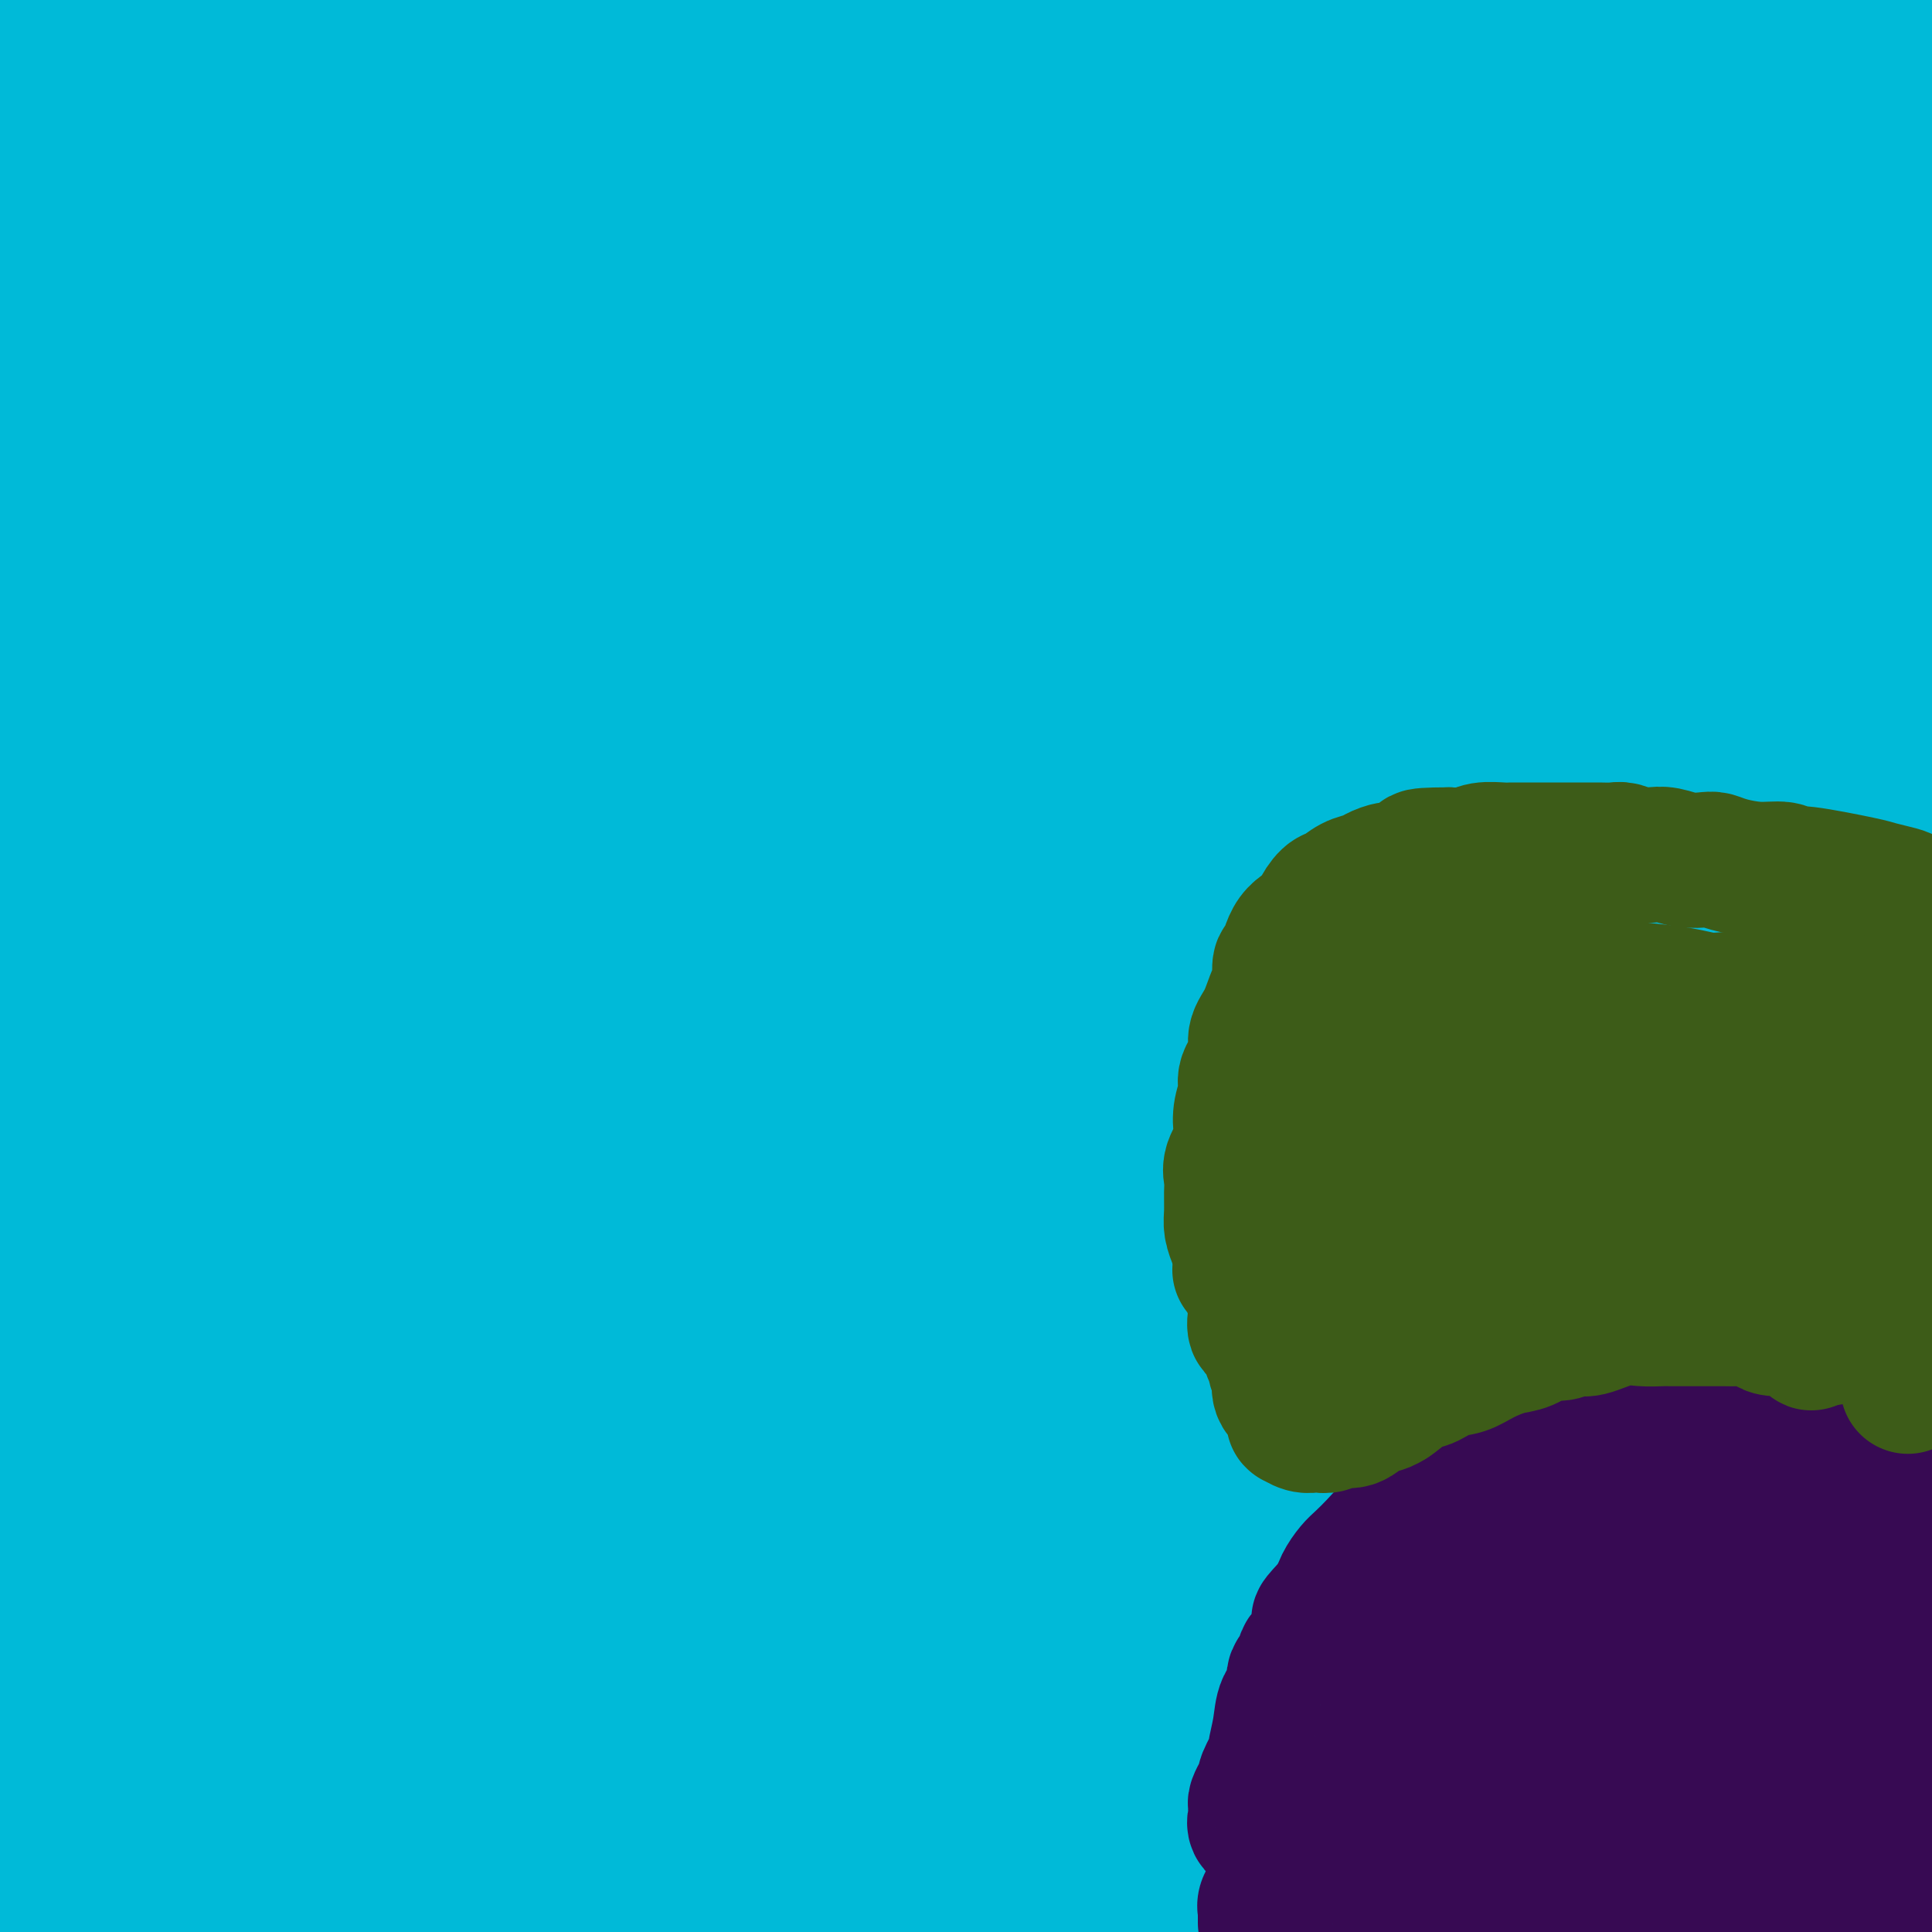 <svg viewBox='0 0 400 400' version='1.1' xmlns='http://www.w3.org/2000/svg' xmlns:xlink='http://www.w3.org/1999/xlink'><g fill='none' stroke='#00BAD8' stroke-width='28' stroke-linecap='round' stroke-linejoin='round'><path d='M5,397c-0.013,0.149 -0.025,0.297 0,0c0.025,-0.297 0.088,-1.040 0,-2c-0.088,-0.960 -0.326,-2.138 0,-3c0.326,-0.862 1.216,-1.407 2,-2c0.784,-0.593 1.463,-1.234 2,-2c0.537,-0.766 0.934,-1.658 1,-2c0.066,-0.342 -0.199,-0.133 0,0c0.199,0.133 0.862,0.191 1,0c0.138,-0.191 -0.248,-0.629 0,-1c0.248,-0.371 1.130,-0.674 2,-1c0.870,-0.326 1.728,-0.676 3,-1c1.272,-0.324 2.958,-0.624 5,-1c2.042,-0.376 4.439,-0.829 7,-1c2.561,-0.171 5.287,-0.059 8,0c2.713,0.059 5.414,0.067 8,0c2.586,-0.067 5.058,-0.208 7,0c1.942,0.208 3.353,0.764 4,1c0.647,0.236 0.528,0.153 1,0c0.472,-0.153 1.534,-0.376 2,0c0.466,0.376 0.335,1.350 0,2c-0.335,0.650 -0.873,0.976 -2,2c-1.127,1.024 -2.844,2.747 -5,4c-2.156,1.253 -4.752,2.035 -8,3c-3.248,0.965 -7.149,2.114 -11,3c-3.851,0.886 -7.652,1.508 -12,2c-4.348,0.492 -9.242,0.855 -13,1c-3.758,0.145 -6.379,0.073 -9,0'/><path d='M9,391c-1.274,-0.061 -2.547,-0.122 0,0c2.547,0.122 8.915,0.425 15,0c6.085,-0.425 11.886,-1.580 18,-2c6.114,-0.420 12.540,-0.107 18,0c5.460,0.107 9.954,0.007 15,0c5.046,-0.007 10.645,0.079 13,0c2.355,-0.079 1.466,-0.322 -2,0c-3.466,0.322 -9.508,1.210 -15,2c-5.492,0.790 -10.434,1.481 -18,2c-7.566,0.519 -17.758,0.866 -23,1c-5.242,0.134 -5.535,0.056 -5,0c0.535,-0.056 1.899,-0.091 3,0c1.101,0.091 1.941,0.308 6,0c4.059,-0.308 11.337,-1.140 20,-2c8.663,-0.860 18.711,-1.747 28,-2c9.289,-0.253 17.818,0.128 27,0c9.182,-0.128 19.017,-0.765 26,-1c6.983,-0.235 11.115,-0.067 15,0c3.885,0.067 7.523,0.032 10,0c2.477,-0.032 3.791,-0.060 5,0c1.209,0.060 2.312,0.209 4,0c1.688,-0.209 3.962,-0.777 5,-1c1.038,-0.223 0.839,-0.102 1,0c0.161,0.102 0.680,0.185 -2,0c-2.680,-0.185 -8.559,-0.638 -15,0c-6.441,0.638 -13.444,2.367 -22,3c-8.556,0.633 -18.664,0.170 -27,0c-8.336,-0.170 -14.898,-0.046 -20,0c-5.102,0.046 -8.743,0.013 -9,0c-0.257,-0.013 2.872,-0.007 6,0'/><path d='M86,391c3.193,0.000 8.175,0.000 13,0c4.825,-0.000 9.494,-0.000 18,0c8.506,0.000 20.851,0.000 42,0c21.149,-0.000 51.103,-0.002 70,0c18.897,0.002 26.737,0.006 35,0c8.263,-0.006 16.949,-0.022 24,0c7.051,0.022 12.468,0.083 14,0c1.532,-0.083 -0.822,-0.310 -2,-1c-1.178,-0.690 -1.182,-1.845 -15,-1c-13.818,0.845 -41.451,3.689 -55,5c-13.549,1.311 -13.014,1.089 -19,2c-5.986,0.911 -18.493,2.956 -31,5'/><path d='M183,397c-2.518,0.445 -5.035,0.890 0,0c5.035,-0.890 17.624,-3.113 37,-6c19.376,-2.887 45.540,-6.436 62,-8c16.460,-1.564 23.217,-1.143 29,-1c5.783,0.143 10.593,0.006 13,0c2.407,-0.006 2.410,0.117 2,0c-0.410,-0.117 -1.234,-0.475 -19,2c-17.766,2.475 -52.476,7.782 -70,10c-17.524,2.218 -17.864,1.348 -25,2c-7.136,0.652 -21.068,2.826 -35,5'/><path d='M187,396c-6.437,1.041 -12.874,2.083 0,0c12.874,-2.083 45.059,-7.290 80,-10c34.941,-2.710 72.638,-2.922 91,-3c18.362,-0.078 17.389,-0.022 23,0c5.611,0.022 17.805,0.011 30,0'/><path d='M397,395c0.867,0.000 1.734,0.001 0,0c-1.734,-0.001 -6.070,-0.003 -8,0c-1.930,0.003 -1.456,0.011 -1,0c0.456,-0.011 0.892,-0.041 -2,0c-2.892,0.041 -9.112,0.155 -17,1c-7.888,0.845 -17.444,2.423 -27,4'/><path d='M292,398c-1.716,0.219 -3.432,0.437 0,0c3.432,-0.437 12.013,-1.530 22,-3c9.987,-1.470 21.381,-3.319 34,-4c12.619,-0.681 26.463,-0.195 38,0c11.537,0.195 20.769,0.097 30,0'/><path d='M393,388c2.971,0.001 5.941,0.002 0,0c-5.941,-0.002 -20.794,-0.008 -36,0c-15.206,0.008 -30.765,0.030 -45,0c-14.235,-0.030 -27.146,-0.114 -35,0c-7.854,0.114 -10.652,0.424 -10,0c0.652,-0.424 4.754,-1.581 8,-2c3.246,-0.419 5.635,-0.098 14,-1c8.365,-0.902 22.707,-3.025 35,-5c12.293,-1.975 22.538,-3.801 31,-5c8.462,-1.199 15.140,-1.770 19,-2c3.860,-0.230 4.901,-0.118 5,0c0.099,0.118 -0.746,0.242 -4,1c-3.254,0.758 -8.918,2.148 -26,4c-17.082,1.852 -45.582,4.165 -65,6c-19.418,1.835 -29.753,3.193 -38,4c-8.247,0.807 -14.404,1.062 -18,1c-3.596,-0.062 -4.629,-0.441 -2,-2c2.629,-1.559 8.922,-4.298 18,-7c9.078,-2.702 20.942,-5.367 33,-8c12.058,-2.633 24.312,-5.234 34,-7c9.688,-1.766 16.812,-2.697 20,-3c3.188,-0.303 2.440,0.022 2,0c-0.440,-0.022 -0.574,-0.392 -6,1c-5.426,1.392 -16.145,4.546 -26,6c-9.855,1.454 -18.846,1.207 -38,4c-19.154,2.793 -48.472,8.625 -67,11c-18.528,2.375 -26.267,1.291 -31,1c-4.733,-0.291 -6.462,0.209 -8,0c-1.538,-0.209 -2.887,-1.128 1,-3c3.887,-1.872 13.008,-4.696 25,-8c11.992,-3.304 26.855,-7.087 39,-10c12.145,-2.913 21.573,-4.957 31,-7'/><path d='M253,357c13.306,-3.264 11.570,-2.924 11,-3c-0.570,-0.076 0.026,-0.568 0,-1c-0.026,-0.432 -0.674,-0.803 -15,1c-14.326,1.803 -42.331,5.779 -64,9c-21.669,3.221 -37.001,5.688 -55,8c-17.999,2.312 -38.664,4.471 -57,7c-18.336,2.529 -34.343,5.430 -44,7c-9.657,1.570 -12.965,1.810 -14,2c-1.035,0.190 0.201,0.329 3,0c2.799,-0.329 7.160,-1.126 15,-3c7.840,-1.874 19.158,-4.826 30,-8c10.842,-3.174 21.209,-6.572 30,-9c8.791,-2.428 16.006,-3.888 20,-5c3.994,-1.112 4.768,-1.878 4,-2c-0.768,-0.122 -3.077,0.399 -5,1c-1.923,0.601 -3.460,1.283 -9,2c-5.540,0.717 -15.082,1.468 -24,3c-8.918,1.532 -17.213,3.844 -24,6c-6.787,2.156 -12.067,4.156 -15,5c-2.933,0.844 -3.519,0.533 -2,1c1.519,0.467 5.144,1.711 13,0c7.856,-1.711 19.945,-6.378 31,-10c11.055,-3.622 21.077,-6.198 28,-9c6.923,-2.802 10.746,-5.829 13,-7c2.254,-1.171 2.940,-0.487 3,-1c0.060,-0.513 -0.506,-2.223 -5,-3c-4.494,-0.777 -12.917,-0.623 -21,0c-8.083,0.623 -15.826,1.713 -29,5c-13.174,3.287 -31.778,8.769 -42,12c-10.222,3.231 -12.064,4.209 -13,5c-0.936,0.791 -0.968,1.396 -1,2'/><path d='M15,372c-8.960,2.658 -3.361,-0.196 -1,-2c2.361,-1.804 1.483,-2.558 3,-5c1.517,-2.442 5.430,-6.571 9,-10c3.570,-3.429 6.797,-6.159 10,-9c3.203,-2.841 6.383,-5.794 8,-7c1.617,-1.206 1.671,-0.664 2,-1c0.329,-0.336 0.934,-1.551 0,0c-0.934,1.551 -3.407,5.868 -8,12c-4.593,6.132 -11.305,14.079 -14,18c-2.695,3.921 -1.374,3.815 -1,4c0.374,0.185 -0.201,0.660 0,1c0.201,0.340 1.178,0.546 2,0c0.822,-0.546 1.490,-1.845 2,-3c0.510,-1.155 0.864,-2.165 1,-3c0.136,-0.835 0.055,-1.496 0,-2c-0.055,-0.504 -0.085,-0.853 0,-1c0.085,-0.147 0.284,-0.094 0,0c-0.284,0.094 -1.050,0.229 -2,1c-0.950,0.771 -2.085,2.178 -3,3c-0.915,0.822 -1.610,1.057 -3,2c-1.390,0.943 -3.476,2.593 -5,4c-1.524,1.407 -2.487,2.571 -4,4c-1.513,1.429 -3.575,3.123 -5,4c-1.425,0.877 -2.212,0.939 -3,1'/><path d='M3,383c-4.094,3.147 -1.829,1.514 -1,-1c0.829,-2.514 0.222,-5.907 0,-9c-0.222,-3.093 -0.059,-5.884 0,-9c0.059,-3.116 0.013,-6.558 0,-10c-0.013,-3.442 0.007,-6.885 0,-10c-0.007,-3.115 -0.042,-5.903 0,-9c0.042,-3.097 0.160,-6.504 0,-10c-0.160,-3.496 -0.598,-7.082 0,-13c0.598,-5.918 2.232,-14.168 3,-18c0.768,-3.832 0.670,-3.247 1,-6c0.330,-2.753 1.089,-8.845 2,-13c0.911,-4.155 1.973,-6.373 2,-12c0.027,-5.627 -0.983,-14.663 -2,-22c-1.017,-7.337 -2.043,-12.975 -3,-20c-0.957,-7.025 -1.845,-15.436 -3,-24c-1.155,-8.564 -2.578,-17.282 -4,-26'/><path d='M3,20c-0.645,-1.711 -1.290,-3.422 0,0c1.290,3.422 4.513,11.978 7,20c2.487,8.022 4.236,15.512 6,23c1.764,7.488 3.543,14.975 5,21c1.457,6.025 2.592,10.588 3,14c0.408,3.412 0.087,5.673 0,7c-0.087,1.327 0.059,1.718 0,2c-0.059,0.282 -0.322,0.454 -1,0c-0.678,-0.454 -1.772,-1.532 -2,-2c-0.228,-0.468 0.408,-0.324 -1,-3c-1.408,-2.676 -4.861,-8.172 -7,-12c-2.139,-3.828 -2.966,-5.987 -4,-9c-1.034,-3.013 -2.277,-6.879 -3,-10c-0.723,-3.121 -0.926,-5.496 -1,-8c-0.074,-2.504 -0.020,-5.135 0,-7c0.020,-1.865 0.005,-2.963 0,-4c-0.005,-1.037 -0.001,-2.014 0,-2c0.001,0.014 0.000,1.018 0,3c-0.000,1.982 0.000,4.941 0,7c-0.000,2.059 -0.001,3.216 0,8c0.001,4.784 0.004,13.194 0,21c-0.004,7.806 -0.015,15.007 0,22c0.015,6.993 0.058,13.778 0,21c-0.058,7.222 -0.215,14.882 0,20c0.215,5.118 0.804,7.695 1,10c0.196,2.305 0.001,4.340 0,6c-0.001,1.660 0.192,2.947 0,4c-0.192,1.053 -0.769,1.872 -1,2c-0.231,0.128 -0.115,-0.436 0,-1'/><path d='M5,173c-0.000,18.043 -0.002,2.649 0,-4c0.002,-6.649 0.006,-4.555 0,-6c-0.006,-1.445 -0.021,-6.429 0,-14c0.021,-7.571 0.078,-17.729 0,-25c-0.078,-7.271 -0.291,-11.656 0,-17c0.291,-5.344 1.087,-11.648 2,-18c0.913,-6.352 1.944,-12.754 3,-19c1.056,-6.246 2.138,-12.338 3,-17c0.862,-4.662 1.503,-7.894 2,-12c0.497,-4.106 0.852,-9.085 1,-11c0.148,-1.915 0.091,-0.765 0,-1c-0.091,-0.235 -0.217,-1.856 0,-3c0.217,-1.144 0.777,-1.810 1,-2c0.223,-0.190 0.109,0.097 0,0c-0.109,-0.097 -0.214,-0.577 0,-1c0.214,-0.423 0.748,-0.788 1,-1c0.252,-0.212 0.222,-0.272 0,-1c-0.222,-0.728 -0.636,-2.124 -1,-3c-0.364,-0.876 -0.680,-1.233 -1,-2c-0.320,-0.767 -0.646,-1.946 -1,-3c-0.354,-1.054 -0.736,-1.984 -1,-3c-0.264,-1.016 -0.411,-2.117 -1,-3c-0.589,-0.883 -1.622,-1.546 -2,-2c-0.378,-0.454 -0.101,-0.699 0,-1c0.101,-0.301 0.027,-0.658 0,-1c-0.027,-0.342 -0.008,-0.669 0,-1c0.008,-0.331 0.004,-0.665 0,-1'/><path d='M11,1c-0.935,-3.636 -0.271,-1.727 0,-1c0.271,0.727 0.150,0.273 0,0c-0.150,-0.273 -0.329,-0.364 0,-1c0.329,-0.636 1.164,-1.818 2,-3'/><path d='M75,0c-0.032,-0.437 -0.065,-0.874 0,0c0.065,0.874 0.226,3.060 0,4c-0.226,0.940 -0.839,0.634 -1,1c-0.161,0.366 0.128,1.404 -1,2c-1.128,0.596 -3.675,0.749 -5,1c-1.325,0.251 -1.428,0.598 -2,1c-0.572,0.402 -1.614,0.858 -3,1c-1.386,0.142 -3.118,-0.028 -5,0c-1.882,0.028 -3.916,0.256 -6,0c-2.084,-0.256 -4.219,-0.996 -7,-2c-2.781,-1.004 -6.210,-2.272 -9,-3c-2.790,-0.728 -4.942,-0.916 -7,-1c-2.058,-0.084 -4.024,-0.064 -5,0c-0.976,0.064 -0.964,0.171 -1,0c-0.036,-0.171 -0.119,-0.620 0,-1c0.119,-0.380 0.441,-0.690 1,-1c0.559,-0.310 1.354,-0.619 2,-1c0.646,-0.381 1.143,-0.834 2,-1c0.857,-0.166 2.073,-0.044 3,0c0.927,0.044 1.565,0.012 3,0c1.435,-0.012 3.668,-0.003 6,0c2.332,0.003 4.765,0.001 7,0c2.235,-0.001 4.273,-0.000 8,0c3.727,0.000 9.142,0.000 13,0c3.858,-0.000 6.160,-0.000 9,0c2.840,0.000 6.217,0.000 9,0c2.783,-0.000 4.973,-0.000 8,0c3.027,0.000 6.892,0.000 10,0c3.108,-0.000 5.459,-0.000 8,0c2.541,0.000 5.270,0.000 8,0'/><path d='M120,0c14.654,-0.000 6.789,-0.000 5,0c-1.789,0.000 2.498,0.000 5,0c2.502,-0.000 3.220,-0.000 5,0c1.780,0.000 4.623,0.000 7,0c2.377,-0.000 4.287,-0.000 8,0c3.713,0.000 9.228,0.000 13,0c3.772,-0.000 5.802,-0.000 8,0c2.198,0.000 4.566,0.000 7,0c2.434,-0.000 4.935,-0.000 7,0c2.065,0.000 3.694,0.000 5,0c1.306,-0.000 2.288,-0.000 4,0c1.712,0.000 4.155,0.000 6,0c1.845,-0.000 3.092,-0.000 5,0c1.908,0.000 4.478,0.000 6,0c1.522,-0.000 1.997,-0.000 4,0c2.003,0.000 5.532,0.000 8,0c2.468,-0.000 3.873,-0.000 6,0c2.127,0.000 4.977,0.001 8,0c3.023,-0.001 6.221,-0.004 9,0c2.779,0.004 5.141,0.016 7,0c1.859,-0.016 3.216,-0.060 5,0c1.784,0.060 3.994,0.222 6,0c2.006,-0.222 3.809,-0.829 6,-1c2.191,-0.171 4.769,0.094 7,0c2.231,-0.094 4.116,-0.547 6,-1'/><path d='M387,0c-0.091,-0.006 -0.182,-0.012 0,0c0.182,0.012 0.637,0.041 1,0c0.363,-0.041 0.633,-0.152 1,0c0.367,0.152 0.830,0.567 1,1c0.170,0.433 0.045,0.886 0,1c-0.045,0.114 -0.011,-0.109 0,0c0.011,0.109 0.000,0.551 0,1c-0.000,0.449 0.009,0.905 0,1c-0.009,0.095 -0.038,-0.171 0,0c0.038,0.171 0.144,0.778 0,1c-0.144,0.222 -0.537,0.059 -1,0c-0.463,-0.059 -0.997,-0.015 -1,0c-0.003,0.015 0.524,0.002 0,0c-0.524,-0.002 -2.099,0.008 -3,0c-0.901,-0.008 -1.127,-0.034 -2,0c-0.873,0.034 -2.394,0.127 -5,0c-2.606,-0.127 -6.298,-0.473 -9,-1c-2.702,-0.527 -4.415,-1.234 -7,-2c-2.585,-0.766 -6.042,-1.591 -9,-2c-2.958,-0.409 -5.417,-0.403 -8,-1c-2.583,-0.597 -5.292,-1.799 -8,-3'/><path d='M296,-1c0.574,-0.109 1.148,-0.219 0,0c-1.148,0.219 -4.019,0.766 -5,1c-0.981,0.234 -0.071,0.154 0,0c0.071,-0.154 -0.698,-0.381 -1,0c-0.302,0.381 -0.138,1.370 0,2c0.138,0.630 0.249,0.901 1,1c0.751,0.099 2.143,0.026 4,0c1.857,-0.026 4.180,-0.004 6,0c1.820,0.004 3.137,-0.009 5,0c1.863,0.009 4.270,0.041 7,0c2.730,-0.041 5.781,-0.154 8,0c2.219,0.154 3.606,0.575 6,1c2.394,0.425 5.794,0.853 8,1c2.206,0.147 3.217,0.011 4,0c0.783,-0.011 1.338,0.102 1,0c-0.338,-0.102 -1.567,-0.420 -3,0c-1.433,0.420 -3.068,1.577 -4,2c-0.932,0.423 -1.161,0.113 -4,0c-2.839,-0.113 -8.288,-0.030 -14,0c-5.712,0.030 -11.687,0.008 -17,0c-5.313,-0.008 -9.965,-0.002 -19,0c-9.035,0.002 -22.453,0.001 -32,0c-9.547,-0.001 -15.224,-0.000 -22,0c-6.776,0.000 -14.650,0.000 -22,0c-7.350,-0.000 -14.175,-0.000 -21,0'/><path d='M182,7c-27.907,0.306 -19.176,0.070 -19,0c0.176,-0.070 -8.203,0.027 -13,0c-4.797,-0.027 -6.012,-0.176 -8,0c-1.988,0.176 -4.748,0.677 -7,1c-2.252,0.323 -3.995,0.467 -6,1c-2.005,0.533 -4.274,1.456 -7,2c-2.726,0.544 -5.911,0.708 -9,1c-3.089,0.292 -6.083,0.711 -11,1c-4.917,0.289 -11.758,0.448 -16,1c-4.242,0.552 -5.886,1.497 -8,2c-2.114,0.503 -4.699,0.564 -7,1c-2.301,0.436 -4.320,1.246 -8,2c-3.680,0.754 -9.022,1.451 -12,2c-2.978,0.549 -3.592,0.949 -5,1c-1.408,0.051 -3.609,-0.247 -6,0c-2.391,0.247 -4.970,1.040 -7,2c-2.030,0.960 -3.511,2.085 -5,3c-1.489,0.915 -2.987,1.618 -4,2c-1.013,0.382 -1.541,0.443 -2,1c-0.459,0.557 -0.849,1.609 -1,4c-0.151,2.391 -0.063,6.120 0,9c0.063,2.880 0.103,4.911 0,7c-0.103,2.089 -0.348,4.235 0,7c0.348,2.765 1.289,6.150 2,9c0.711,2.850 1.193,5.167 2,8c0.807,2.833 1.941,6.182 3,10c1.059,3.818 2.043,8.106 3,12c0.957,3.894 1.885,7.394 3,11c1.115,3.606 2.416,7.317 3,11c0.584,3.683 0.453,7.338 0,11c-0.453,3.662 -1.226,7.331 -2,11'/><path d='M35,140c-0.695,5.170 -1.432,7.097 -2,9c-0.568,1.903 -0.965,3.784 -2,7c-1.035,3.216 -2.706,7.766 -4,12c-1.294,4.234 -2.211,8.151 -3,12c-0.789,3.849 -1.451,7.630 -3,12c-1.549,4.370 -3.984,9.329 -5,14c-1.016,4.671 -0.612,9.056 -1,13c-0.388,3.944 -1.568,7.449 -2,10c-0.432,2.551 -0.116,4.148 0,5c0.116,0.852 0.033,0.958 0,1c-0.033,0.042 -0.017,0.021 0,0'/><path d='M46,131c0.086,1.236 0.172,2.472 0,6c-0.172,3.528 -0.601,9.346 -1,15c-0.399,5.654 -0.769,11.142 0,19c0.769,7.858 2.677,18.087 6,28c3.323,9.913 8.062,19.511 13,28c4.938,8.489 10.077,15.870 17,23c6.923,7.130 15.632,14.008 26,19c10.368,4.992 22.395,8.098 36,7c13.605,-1.098 28.789,-6.399 37,-12c8.211,-5.601 9.448,-11.501 11,-18c1.552,-6.499 3.418,-13.598 2,-22c-1.418,-8.402 -6.119,-18.106 -13,-26c-6.881,-7.894 -15.941,-13.977 -27,-18c-11.059,-4.023 -24.116,-5.986 -36,-6c-11.884,-0.014 -22.594,1.920 -33,7c-10.406,5.080 -20.510,13.305 -29,23c-8.490,9.695 -15.368,20.859 -20,33c-4.632,12.141 -7.019,25.258 -6,36c1.019,10.742 5.443,19.107 13,25c7.557,5.893 18.246,9.312 30,11c11.754,1.688 24.571,1.644 43,-5c18.429,-6.644 42.468,-19.888 56,-31c13.532,-11.112 16.558,-20.091 20,-30c3.442,-9.909 7.301,-20.748 8,-31c0.699,-10.252 -1.763,-19.918 -6,-28c-4.237,-8.082 -10.248,-14.578 -18,-18c-7.752,-3.422 -17.243,-3.768 -27,-2c-9.757,1.768 -19.780,5.649 -31,12c-11.220,6.351 -23.636,15.171 -35,26c-11.364,10.829 -21.675,23.665 -29,36c-7.325,12.335 -11.662,24.167 -16,36'/><path d='M37,274c-2.883,10.252 -2.091,17.881 0,24c2.091,6.119 5.482,10.726 21,9c15.518,-1.726 43.162,-9.786 64,-19c20.838,-9.214 34.870,-19.583 48,-32c13.130,-12.417 25.356,-26.884 35,-42c9.644,-15.116 16.704,-30.883 20,-47c3.296,-16.117 2.827,-32.584 -1,-46c-3.827,-13.416 -11.012,-23.780 -23,-32c-11.988,-8.220 -28.780,-14.296 -48,-17c-19.220,-2.704 -40.867,-2.036 -66,1c-25.133,3.036 -53.752,8.439 -78,17c-24.248,8.561 -44.124,20.281 -64,32'/><path d='M58,197c-6.264,1.605 -12.528,3.211 0,0c12.528,-3.211 43.847,-11.237 66,-20c22.153,-8.763 35.139,-18.263 46,-29c10.861,-10.737 19.597,-22.711 25,-35c5.403,-12.289 7.474,-24.893 5,-35c-2.474,-10.107 -9.495,-17.716 -20,-23c-10.505,-5.284 -24.496,-8.241 -42,-7c-17.504,1.241 -38.520,6.680 -59,13c-20.480,6.320 -40.423,13.520 -54,23c-13.577,9.480 -20.789,21.240 -28,33'/><path d='M19,154c-4.549,-0.801 -9.099,-1.602 0,0c9.099,1.602 31.846,5.608 58,5c26.154,-0.608 55.715,-5.831 84,-14c28.285,-8.169 55.295,-19.286 79,-32c23.705,-12.714 44.107,-27.027 58,-42c13.893,-14.973 21.279,-30.608 24,-43c2.721,-12.392 0.777,-21.541 -9,-26c-9.777,-4.459 -27.389,-4.230 -45,-4'/><path d='M197,17c12.371,-6.413 24.742,-12.826 0,0c-24.742,12.826 -86.598,44.891 -115,59c-28.402,14.109 -23.349,10.262 -30,23c-6.651,12.738 -25.004,42.062 -29,59c-3.996,16.938 6.366,21.491 21,25c14.634,3.509 33.538,5.974 55,6c21.462,0.026 45.480,-2.387 72,-8c26.520,-5.613 55.543,-14.428 80,-24c24.457,-9.572 44.348,-19.903 62,-32c17.652,-12.097 33.064,-25.961 42,-38c8.936,-12.039 11.397,-22.254 11,-30c-0.397,-7.746 -3.653,-13.024 -13,-15c-9.347,-1.976 -24.785,-0.652 -40,2c-15.215,2.652 -30.208,6.630 -61,22c-30.792,15.370 -77.382,42.132 -99,54c-21.618,11.868 -18.263,8.843 -26,21c-7.737,12.157 -26.564,39.495 -32,55c-5.436,15.505 2.521,19.176 14,23c11.479,3.824 26.481,7.800 46,9c19.519,1.200 43.557,-0.377 69,-5c25.443,-4.623 52.293,-12.291 76,-21c23.707,-8.709 44.273,-18.458 60,-29c15.727,-10.542 26.616,-21.878 32,-31c5.384,-9.122 5.264,-16.031 2,-21c-3.264,-4.969 -9.674,-7.997 -23,-7c-13.326,0.997 -33.570,6.020 -54,13c-20.430,6.980 -41.046,15.917 -64,29c-22.954,13.083 -48.244,30.312 -69,46c-20.756,15.688 -36.976,29.834 -48,51c-11.024,21.166 -16.853,49.352 -14,66c2.853,16.648 14.386,21.756 31,25c16.614,3.244 38.307,4.622 60,6'/><path d='M213,350c21.732,-0.759 46.062,-5.657 69,-12c22.938,-6.343 44.483,-14.131 63,-22c18.517,-7.869 34.005,-15.820 43,-22c8.995,-6.180 11.498,-10.590 14,-15'/><path d='M395,277c2.717,-0.612 5.435,-1.224 0,0c-5.435,1.224 -19.022,4.285 -36,11c-16.978,6.715 -37.347,17.086 -55,27c-17.653,9.914 -32.592,19.372 -49,32c-16.408,12.628 -34.286,28.425 -33,37c1.286,8.575 21.738,9.926 32,10c10.262,0.074 10.336,-1.129 22,-6c11.664,-4.871 34.920,-13.410 54,-22c19.080,-8.590 33.984,-17.232 45,-26c11.016,-8.768 18.142,-17.664 21,-24c2.858,-6.336 1.447,-10.113 -3,-13c-4.447,-2.887 -11.931,-4.882 -22,-5c-10.069,-0.118 -22.722,1.643 -37,5c-14.278,3.357 -30.181,8.309 -42,13c-11.819,4.691 -19.554,9.120 -25,13c-5.446,3.880 -8.603,7.211 -4,11c4.603,3.789 16.966,8.036 30,7c13.034,-1.036 26.740,-7.356 42,-14c15.260,-6.644 32.074,-13.613 45,-21c12.926,-7.387 21.963,-15.194 31,-23'/><path d='M382,241c3.613,0.103 7.225,0.206 0,0c-7.225,-0.206 -25.289,-0.721 -43,2c-17.711,2.721 -35.070,8.677 -54,15c-18.930,6.323 -39.431,13.014 -57,21c-17.569,7.986 -32.207,17.268 -43,25c-10.793,7.732 -17.741,13.913 -18,21c-0.259,7.087 6.170,15.080 16,17c9.830,1.920 23.062,-2.234 37,-7c13.938,-4.766 28.581,-10.146 44,-17c15.419,-6.854 31.615,-15.184 44,-24c12.385,-8.816 20.960,-18.120 26,-27c5.040,-8.880 6.547,-17.335 5,-25c-1.547,-7.665 -6.146,-14.538 -12,-19c-5.854,-4.462 -12.962,-6.513 -23,-8c-10.038,-1.487 -23.005,-2.410 -36,0c-12.995,2.410 -26.019,8.151 -40,13c-13.981,4.849 -28.920,8.804 -43,19c-14.080,10.196 -27.301,26.632 -34,34c-6.699,7.368 -6.878,5.666 -2,9c4.878,3.334 14.812,11.702 27,14c12.188,2.298 26.632,-1.475 41,-6c14.368,-4.525 28.662,-9.801 43,-17c14.338,-7.199 28.719,-16.321 40,-25c11.281,-8.679 19.461,-16.915 24,-25c4.539,-8.085 5.438,-16.020 4,-22c-1.438,-5.980 -5.214,-10.006 -12,-13c-6.786,-2.994 -16.581,-4.956 -29,-5c-12.419,-0.044 -27.460,1.831 -44,6c-16.540,4.169 -34.578,10.633 -52,17c-17.422,6.367 -34.229,12.637 -55,26c-20.771,13.363 -45.506,33.818 -57,47c-11.494,13.182 -9.747,19.091 -8,25'/><path d='M71,312c0.456,7.639 5.596,14.235 15,18c9.404,3.765 23.072,4.699 39,4c15.928,-0.699 34.115,-3.033 52,-7c17.885,-3.967 35.468,-9.569 51,-16c15.532,-6.431 29.013,-13.691 39,-21c9.987,-7.309 16.482,-14.668 19,-21c2.518,-6.332 1.061,-11.636 -3,-16c-4.061,-4.364 -10.724,-7.787 -19,-10c-8.276,-2.213 -18.163,-3.216 -37,3c-18.837,6.216 -46.622,19.651 -59,25c-12.378,5.349 -9.349,2.613 -13,11c-3.651,8.387 -13.982,27.899 -14,40c-0.018,12.101 10.276,16.792 24,21c13.724,4.208 30.879,7.934 49,9c18.121,1.066 37.207,-0.526 55,-4c17.793,-3.474 34.291,-8.828 48,-15c13.709,-6.172 24.628,-13.161 32,-20c7.372,-6.839 11.195,-13.527 11,-21c-0.195,-7.473 -4.409,-15.729 -12,-23c-7.591,-7.271 -18.558,-13.555 -33,-18c-14.442,-4.445 -32.359,-7.050 -49,-9c-16.641,-1.950 -32.006,-3.244 -58,0c-25.994,3.244 -62.618,11.027 -86,19c-23.382,7.973 -33.521,16.136 -43,24c-9.479,7.864 -18.298,15.429 -22,23c-3.702,7.571 -2.289,15.146 2,20c4.289,4.854 11.453,6.986 22,8c10.547,1.014 24.476,0.911 39,-2c14.524,-2.911 29.641,-8.630 43,-15c13.359,-6.370 24.960,-13.391 34,-20c9.040,-6.609 15.520,-12.804 22,-19'/><path d='M219,280c5.003,-6.994 6.512,-14.978 6,-21c-0.512,-6.022 -3.044,-10.082 -5,-13c-1.956,-2.918 -3.336,-4.696 -14,-1c-10.664,3.696 -30.613,12.865 -46,22c-15.387,9.135 -26.213,18.235 -36,28c-9.787,9.765 -18.534,20.193 -24,31c-5.466,10.807 -7.652,21.991 -7,29c0.652,7.009 4.142,9.843 12,11c7.858,1.157 20.084,0.638 35,-3c14.916,-3.638 32.520,-10.394 49,-18c16.480,-7.606 31.834,-16.061 46,-25c14.166,-8.939 27.144,-18.363 36,-28c8.856,-9.637 13.589,-19.486 15,-27c1.411,-7.514 -0.501,-12.692 -3,-17c-2.499,-4.308 -5.585,-7.745 -22,-5c-16.415,2.745 -46.159,11.671 -59,16c-12.841,4.329 -8.778,4.062 -25,12c-16.222,7.938 -52.728,24.081 -72,35c-19.272,10.919 -21.309,16.613 -24,22c-2.691,5.387 -6.037,10.466 -3,13c3.037,2.534 12.457,2.522 25,1c12.543,-1.522 28.210,-4.553 45,-9c16.790,-4.447 34.705,-10.308 51,-16c16.295,-5.692 30.971,-11.213 42,-16c11.029,-4.787 18.411,-8.840 22,-11c3.589,-2.160 3.386,-2.425 1,-3c-2.386,-0.575 -6.954,-1.458 -14,-1c-7.046,0.458 -16.569,2.257 -33,7c-16.431,4.743 -39.770,12.431 -54,17c-14.230,4.569 -19.351,6.020 -22,7c-2.649,0.980 -2.824,1.490 -3,2'/><path d='M138,319c-11.994,3.216 -2.479,-1.744 6,-7c8.479,-5.256 15.921,-10.807 24,-16c8.079,-5.193 16.793,-10.027 23,-15c6.207,-4.973 9.906,-10.086 12,-13c2.094,-2.914 2.583,-3.630 2,-5c-0.583,-1.370 -2.239,-3.395 -8,-2c-5.761,1.395 -15.629,6.208 -24,10c-8.371,3.792 -15.246,6.562 -29,14c-13.754,7.438 -34.388,19.542 -46,27c-11.612,7.458 -14.203,10.268 -16,12c-1.797,1.732 -2.799,2.384 -1,3c1.799,0.616 6.399,1.196 13,0c6.601,-1.196 15.204,-4.169 27,-11c11.796,-6.831 26.787,-17.521 34,-22c7.213,-4.479 6.650,-2.748 7,-4c0.350,-1.252 1.615,-5.486 1,-8c-0.615,-2.514 -3.110,-3.306 -10,-3c-6.890,0.306 -18.177,1.711 -30,5c-11.823,3.289 -24.183,8.462 -39,14c-14.817,5.538 -32.091,11.439 -47,17c-14.909,5.561 -27.455,10.780 -40,16'/><path d='M-1,342c-3.187,1.253 -6.375,2.507 0,0c6.375,-2.507 22.312,-8.773 36,-15c13.688,-6.227 25.127,-12.413 37,-19c11.873,-6.587 24.178,-13.574 32,-20c7.822,-6.426 11.160,-12.293 13,-16c1.840,-3.707 2.183,-5.256 1,-7c-1.183,-1.744 -3.893,-3.682 -10,-2c-6.107,1.682 -15.612,6.984 -26,13c-10.388,6.016 -21.661,12.747 -31,19c-9.339,6.253 -16.745,12.027 -23,20c-6.255,7.973 -11.358,18.146 -13,23c-1.642,4.854 0.177,4.390 5,4c4.823,-0.390 12.648,-0.705 22,-5c9.352,-4.295 20.230,-12.571 31,-21c10.770,-8.429 21.433,-17.011 31,-26c9.567,-8.989 18.040,-18.386 23,-27c4.960,-8.614 6.409,-16.444 6,-22c-0.409,-5.556 -2.674,-8.839 -6,-11c-3.326,-2.161 -7.712,-3.201 -15,-2c-7.288,1.201 -17.479,4.641 -29,10c-11.521,5.359 -24.371,12.635 -37,20c-12.629,7.365 -25.037,14.819 -35,21c-9.963,6.181 -17.482,11.091 -25,16'/><path d='M13,307c-4.365,1.328 -8.730,2.657 0,0c8.730,-2.657 30.554,-9.298 49,-15c18.446,-5.702 33.513,-10.463 48,-17c14.487,-6.537 28.394,-14.848 40,-22c11.606,-7.152 20.909,-13.143 25,-18c4.091,-4.857 2.968,-8.580 3,-11c0.032,-2.420 1.218,-3.536 -3,-4c-4.218,-0.464 -13.841,-0.276 -22,2c-8.159,2.276 -14.853,6.638 -31,14c-16.147,7.362 -41.745,17.722 -58,25c-16.255,7.278 -23.167,11.472 -27,15c-3.833,3.528 -4.588,6.388 -6,8c-1.412,1.612 -3.480,1.977 0,1c3.480,-0.977 12.510,-3.294 22,-8c9.490,-4.706 19.441,-11.799 29,-18c9.559,-6.201 18.726,-11.508 27,-16c8.274,-4.492 15.653,-8.169 19,-10c3.347,-1.831 2.660,-1.818 3,-2c0.340,-0.182 1.705,-0.561 -1,2c-2.705,2.561 -9.482,8.060 -18,14c-8.518,5.940 -18.778,12.320 -28,19c-9.222,6.680 -17.406,13.662 -24,19c-6.594,5.338 -11.599,9.034 -15,12c-3.401,2.966 -5.197,5.203 -1,4c4.197,-1.203 14.387,-5.846 26,-12c11.613,-6.154 24.650,-13.819 37,-22c12.350,-8.181 24.014,-16.879 34,-25c9.986,-8.121 18.295,-15.665 24,-21c5.705,-5.335 8.808,-8.461 10,-11c1.192,-2.539 0.475,-4.491 0,-6c-0.475,-1.509 -0.707,-2.574 -4,-3c-3.293,-0.426 -9.646,-0.213 -16,0'/><path d='M155,201c-5.329,0.800 -10.653,2.801 -24,7c-13.347,4.199 -34.717,10.598 -45,14c-10.283,3.402 -9.477,3.808 -13,6c-3.523,2.192 -11.373,6.170 -15,8c-3.627,1.830 -3.030,1.513 -1,1c2.030,-0.513 5.493,-1.221 13,-3c7.507,-1.779 19.059,-4.628 29,-8c9.941,-3.372 18.272,-7.265 27,-10c8.728,-2.735 17.854,-4.312 24,-6c6.146,-1.688 9.313,-3.489 10,-4c0.687,-0.511 -1.105,0.266 -2,0c-0.895,-0.266 -0.892,-1.577 -6,0c-5.108,1.577 -15.328,6.041 -27,10c-11.672,3.959 -24.796,7.412 -38,11c-13.204,3.588 -26.487,7.311 -43,12c-16.513,4.689 -36.257,10.345 -56,16'/><path d='M15,241c-3.892,1.901 -7.785,3.802 0,0c7.785,-3.802 27.247,-13.306 43,-22c15.753,-8.694 27.795,-16.579 39,-23c11.205,-6.421 21.572,-11.379 26,-14c4.428,-2.621 2.915,-2.904 3,-2c0.085,0.904 1.766,2.994 -3,8c-4.766,5.006 -15.980,12.926 -26,20c-10.020,7.074 -18.846,13.300 -31,22c-12.154,8.700 -27.636,19.874 -36,26c-8.364,6.126 -9.611,7.203 -6,5c3.611,-2.203 12.079,-7.687 19,-13c6.921,-5.313 12.294,-10.456 20,-19c7.706,-8.544 17.744,-20.489 26,-31c8.256,-10.511 14.728,-19.588 19,-28c4.272,-8.412 6.343,-16.160 7,-22c0.657,-5.840 -0.100,-9.772 -2,-12c-1.900,-2.228 -4.942,-2.752 -11,-3c-6.058,-0.248 -15.131,-0.221 -25,3c-9.869,3.221 -20.534,9.634 -35,17c-14.466,7.366 -32.733,15.683 -51,24'/><path d='M-1,189c-2.855,1.120 -5.710,2.240 0,0c5.710,-2.240 19.984,-7.840 32,-14c12.016,-6.160 21.775,-12.881 31,-19c9.225,-6.119 17.917,-11.637 25,-17c7.083,-5.363 12.558,-10.570 15,-14c2.442,-3.430 1.851,-5.083 3,-7c1.149,-1.917 4.039,-4.099 0,-2c-4.039,2.099 -15.006,8.477 -21,12c-5.994,3.523 -7.016,4.189 -13,8c-5.984,3.811 -16.932,10.766 -28,21c-11.068,10.234 -22.258,23.747 -27,31c-4.742,7.253 -3.038,8.246 -1,10c2.038,1.754 4.408,4.268 11,4c6.592,-0.268 17.406,-3.317 30,-9c12.594,-5.683 26.967,-14.000 40,-23c13.033,-9.000 24.727,-18.684 35,-28c10.273,-9.316 19.127,-18.265 26,-27c6.873,-8.735 11.766,-17.256 14,-23c2.234,-5.744 1.808,-8.711 1,-11c-0.808,-2.289 -1.999,-3.899 -7,-3c-5.001,0.899 -13.813,4.306 -23,9c-9.187,4.694 -18.750,10.675 -36,22c-17.250,11.325 -42.185,27.996 -58,40c-15.815,12.004 -22.508,19.343 -27,27c-4.492,7.657 -6.784,15.634 -8,20c-1.216,4.366 -1.356,5.122 0,5c1.356,-0.122 4.207,-1.121 11,-5c6.793,-3.879 17.527,-10.639 29,-19c11.473,-8.361 23.683,-18.324 36,-28c12.317,-9.676 24.739,-19.067 34,-29c9.261,-9.933 15.360,-20.410 19,-28c3.640,-7.590 4.820,-12.295 6,-17'/><path d='M148,75c1.347,-4.872 1.714,-8.551 -1,-9c-2.714,-0.449 -8.509,2.333 -17,7c-8.491,4.667 -19.679,11.220 -32,20c-12.321,8.780 -25.775,19.785 -39,30c-13.225,10.215 -26.222,19.638 -35,28c-8.778,8.362 -13.337,15.663 -16,20c-2.663,4.337 -3.429,5.710 -1,7c2.429,1.290 8.052,2.498 17,-1c8.948,-3.498 21.221,-11.702 32,-18c10.779,-6.298 20.064,-10.691 31,-21c10.936,-10.309 23.524,-26.533 29,-34c5.476,-7.467 3.839,-6.178 3,-8c-0.839,-1.822 -0.882,-6.757 -2,-10c-1.118,-3.243 -3.311,-4.795 -13,-2c-9.689,2.795 -26.873,9.938 -39,15c-12.127,5.062 -19.197,8.044 -24,11c-4.803,2.956 -7.340,5.887 -9,7c-1.660,1.113 -2.443,0.408 -1,0c1.443,-0.408 5.111,-0.520 12,-5c6.889,-4.480 16.999,-13.328 26,-21c9.001,-7.672 16.895,-14.167 24,-21c7.105,-6.833 13.422,-14.002 17,-19c3.578,-4.998 4.416,-7.824 5,-9c0.584,-1.176 0.913,-0.703 0,-1c-0.913,-0.297 -3.067,-1.363 -7,0c-3.933,1.363 -9.644,5.156 -21,13c-11.356,7.844 -28.358,19.740 -39,28c-10.642,8.260 -14.925,12.884 -18,17c-3.075,4.116 -4.943,7.724 -6,10c-1.057,2.276 -1.302,3.222 1,3c2.302,-0.222 7.151,-1.611 12,-3'/><path d='M37,109c5.019,-2.949 11.567,-8.820 18,-15c6.433,-6.180 12.752,-12.669 19,-19c6.248,-6.331 12.424,-12.503 17,-18c4.576,-5.497 7.551,-10.318 9,-14c1.449,-3.682 1.370,-6.224 2,-8c0.630,-1.776 1.967,-2.786 0,-3c-1.967,-0.214 -7.240,0.368 -12,3c-4.760,2.632 -9.008,7.314 -17,12c-7.992,4.686 -19.729,9.377 -31,14c-11.271,4.623 -22.078,9.178 -31,13c-8.922,3.822 -15.961,6.911 -23,10'/><path d='M15,71c-1.862,1.381 -3.723,2.762 0,0c3.723,-2.762 13.031,-9.668 20,-15c6.969,-5.332 11.598,-9.090 16,-12c4.402,-2.910 8.578,-4.972 10,-6c1.422,-1.028 0.090,-1.023 0,-1c-0.090,0.023 1.062,0.065 -1,2c-2.062,1.935 -7.338,5.764 -12,9c-4.662,3.236 -8.709,5.881 -14,10c-5.291,4.119 -11.824,9.714 -16,14c-4.176,4.286 -5.994,7.263 -7,9c-1.006,1.737 -1.199,2.233 1,2c2.199,-0.233 6.790,-1.195 14,-4c7.210,-2.805 17.041,-7.452 26,-13c8.959,-5.548 17.048,-11.996 25,-18c7.952,-6.004 15.768,-11.563 22,-16c6.232,-4.437 10.878,-7.751 14,-10c3.122,-2.249 4.718,-3.433 6,-4c1.282,-0.567 2.250,-0.517 3,0c0.750,0.517 1.283,1.500 0,4c-1.283,2.500 -4.383,6.518 -10,10c-5.617,3.482 -13.751,6.430 -22,10c-8.249,3.570 -16.613,7.764 -26,12c-9.387,4.236 -19.797,8.516 -27,12c-7.203,3.484 -11.198,6.172 -14,8c-2.802,1.828 -4.411,2.797 -5,4c-0.589,1.203 -0.160,2.641 0,4c0.160,1.359 0.049,2.639 0,4c-0.049,1.361 -0.035,2.804 0,6c0.035,3.196 0.092,8.145 0,13c-0.092,4.855 -0.332,9.615 0,14c0.332,4.385 1.238,8.396 3,12c1.762,3.604 4.381,6.802 7,10'/><path d='M28,141c2.575,4.674 4.011,5.360 5,6c0.989,0.640 1.530,1.233 2,2c0.470,0.767 0.869,1.709 1,2c0.131,0.291 -0.008,-0.067 0,0c0.008,0.067 0.161,0.559 0,1c-0.161,0.441 -0.635,0.831 -1,1c-0.365,0.169 -0.621,0.116 -1,0c-0.379,-0.116 -0.883,-0.294 -1,0c-0.117,0.294 0.151,1.062 0,0c-0.151,-1.062 -0.720,-3.952 -1,-8c-0.280,-4.048 -0.269,-9.254 0,-15c0.269,-5.746 0.797,-12.031 2,-18c1.203,-5.969 3.081,-11.622 6,-18c2.919,-6.378 6.878,-13.483 11,-20c4.122,-6.517 8.409,-12.447 13,-18c4.591,-5.553 9.488,-10.727 14,-15c4.512,-4.273 8.638,-7.643 13,-10c4.362,-2.357 8.959,-3.701 13,-5c4.041,-1.299 7.524,-2.555 13,-3c5.476,-0.445 12.943,-0.081 18,0c5.057,0.081 7.704,-0.120 12,0c4.296,0.120 10.239,0.563 15,1c4.761,0.437 8.338,0.868 12,2c3.662,1.132 7.407,2.964 10,4c2.593,1.036 4.033,1.277 5,2c0.967,0.723 1.462,1.927 2,3c0.538,1.073 1.119,2.014 0,3c-1.119,0.986 -3.939,2.017 -8,3c-4.061,0.983 -9.363,1.919 -17,3c-7.637,1.081 -17.611,2.309 -28,3c-10.389,0.691 -21.195,0.846 -32,1'/><path d='M106,48c-14.922,1.212 -22.226,2.243 -29,3c-6.774,0.757 -13.017,1.241 -17,3c-3.983,1.759 -5.705,4.794 -6,7c-0.295,2.206 0.838,3.583 6,5c5.162,1.417 14.355,2.872 26,3c11.645,0.128 25.743,-1.073 38,-2c12.257,-0.927 22.673,-1.579 46,-9c23.327,-7.421 59.565,-21.609 76,-28c16.435,-6.391 13.066,-4.983 13,-5c-0.066,-0.017 3.171,-1.458 6,-3c2.829,-1.542 5.250,-3.185 6,-4c0.750,-0.815 -0.171,-0.801 -2,0c-1.829,0.801 -4.567,2.388 -10,4c-5.433,1.612 -13.563,3.250 -21,5c-7.437,1.750 -14.182,3.614 -22,6c-7.818,2.386 -16.708,5.294 -24,8c-7.292,2.706 -12.986,5.210 -16,7c-3.014,1.790 -3.349,2.866 -3,4c0.349,1.134 1.380,2.325 7,3c5.620,0.675 15.828,0.835 27,-1c11.172,-1.835 23.307,-5.663 35,-9c11.693,-3.337 22.944,-6.183 33,-10c10.056,-3.817 18.915,-8.606 25,-12c6.085,-3.394 9.394,-5.395 11,-6c1.606,-0.605 1.507,0.184 0,0c-1.507,-0.184 -4.423,-1.342 -11,-1c-6.577,0.342 -16.814,2.185 -28,4c-11.186,1.815 -23.319,3.604 -39,6c-15.681,2.396 -34.909,5.399 -51,8c-16.091,2.601 -29.046,4.801 -42,7'/><path d='M140,41c-29.231,4.934 -22.307,4.770 -21,5c1.307,0.230 -3.003,0.853 -1,0c2.003,-0.853 10.318,-3.182 22,-6c11.682,-2.818 26.730,-6.124 43,-10c16.270,-3.876 33.763,-8.322 50,-12c16.237,-3.678 31.217,-6.588 48,-9c16.783,-2.412 35.368,-4.326 44,-5c8.632,-0.674 7.310,-0.108 7,0c-0.310,0.108 0.392,-0.241 1,0c0.608,0.241 1.123,1.073 1,4c-0.123,2.927 -0.884,7.949 -3,12c-2.116,4.051 -5.587,7.131 -9,16c-3.413,8.869 -6.769,23.526 -8,30c-1.231,6.474 -0.339,4.764 0,4c0.339,-0.764 0.123,-0.583 0,0c-0.123,0.583 -0.154,1.569 2,1c2.154,-0.569 6.492,-2.693 11,-5c4.508,-2.307 9.186,-4.798 18,-11c8.814,-6.202 21.765,-16.116 29,-23c7.235,-6.884 8.756,-10.738 12,-15c3.244,-4.262 8.213,-8.932 11,-12c2.787,-3.068 3.394,-4.534 4,-6'/><path d='M394,2c0.337,-0.258 0.674,-0.515 0,0c-0.674,0.515 -2.358,1.803 -7,6c-4.642,4.197 -12.242,11.303 -19,18c-6.758,6.697 -12.674,12.983 -17,20c-4.326,7.017 -7.062,14.763 -9,19c-1.938,4.237 -3.080,4.965 -2,5c1.080,0.035 4.380,-0.623 9,-3c4.620,-2.377 10.558,-6.472 17,-12c6.442,-5.528 13.388,-12.488 19,-20c5.612,-7.512 9.889,-15.575 13,-22c3.111,-6.425 5.055,-11.213 7,-16'/><path d='M388,15c1.122,-2.062 2.244,-4.124 0,0c-2.244,4.124 -7.854,14.433 -14,23c-6.146,8.567 -12.827,15.391 -18,21c-5.173,5.609 -8.838,10.001 -12,14c-3.162,3.999 -5.821,7.603 -4,6c1.821,-1.603 8.122,-8.412 12,-12c3.878,-3.588 5.332,-3.953 10,-8c4.668,-4.047 12.549,-11.776 19,-18c6.451,-6.224 11.471,-10.942 14,-15c2.529,-4.058 2.565,-7.455 3,-9c0.435,-1.545 1.268,-1.239 0,-1c-1.268,0.239 -4.638,0.410 -9,4c-4.362,3.590 -9.715,10.600 -17,18c-7.285,7.400 -16.500,15.189 -25,22c-8.500,6.811 -16.283,12.644 -22,17c-5.717,4.356 -9.367,7.236 -11,9c-1.633,1.764 -1.250,2.412 2,0c3.250,-2.412 9.366,-7.884 17,-14c7.634,-6.116 16.786,-12.877 26,-20c9.214,-7.123 18.490,-14.606 26,-20c7.510,-5.394 13.255,-8.697 19,-12'/><path d='M377,36c2.314,-1.148 4.627,-2.296 0,0c-4.627,2.296 -16.196,8.034 -29,13c-12.804,4.966 -26.845,9.158 -39,12c-12.155,2.842 -22.424,4.335 -29,5c-6.576,0.665 -9.457,0.502 -10,-2c-0.543,-2.502 1.254,-7.343 5,-12c3.746,-4.657 9.443,-9.129 16,-14c6.557,-4.871 13.974,-10.141 21,-15c7.026,-4.859 13.661,-9.308 20,-13c6.339,-3.692 12.383,-6.626 18,-9c5.617,-2.374 10.809,-4.187 16,-6'/><path d='M372,-1c1.040,-0.611 2.079,-1.222 0,0c-2.079,1.222 -7.277,4.277 -14,8c-6.723,3.723 -14.971,8.113 -23,12c-8.029,3.887 -15.840,7.270 -31,15c-15.160,7.730 -37.670,19.808 -53,28c-15.330,8.192 -23.479,12.499 -33,22c-9.521,9.501 -20.415,24.197 -25,30c-4.585,5.803 -2.861,2.713 -1,3c1.861,0.287 3.858,3.952 12,3c8.142,-0.952 22.430,-6.519 38,-13c15.570,-6.481 32.424,-13.874 49,-22c16.576,-8.126 32.875,-16.984 46,-26c13.125,-9.016 23.077,-18.190 28,-24c4.923,-5.810 4.817,-8.257 6,-11c1.183,-2.743 3.653,-5.784 -7,-2c-10.653,3.784 -34.430,14.393 -53,24c-18.570,9.607 -31.933,18.213 -47,28c-15.067,9.787 -31.839,20.754 -44,31c-12.161,10.246 -19.711,19.769 -24,26c-4.289,6.231 -5.318,9.168 -3,12c2.318,2.832 7.983,5.559 18,3c10.017,-2.559 24.385,-10.405 40,-18c15.615,-7.595 32.475,-14.938 49,-24c16.525,-9.062 32.715,-19.844 46,-29c13.285,-9.156 23.665,-16.685 30,-23c6.335,-6.315 8.626,-11.417 10,-14c1.374,-2.583 1.832,-2.648 0,-3c-1.832,-0.352 -5.955,-0.991 -17,5c-11.045,5.991 -29.012,18.613 -43,29c-13.988,10.387 -23.997,18.539 -33,27c-9.003,8.461 -17.002,17.230 -25,26'/><path d='M268,122c-10.592,11.952 -8.073,15.332 -8,18c0.073,2.668 -2.302,4.625 -1,6c1.302,1.375 6.280,2.167 14,-1c7.720,-3.167 18.182,-10.292 30,-17c11.818,-6.708 24.991,-12.998 36,-20c11.009,-7.002 19.853,-14.717 27,-22c7.147,-7.283 12.597,-14.136 15,-20c2.403,-5.864 1.758,-10.741 1,-14c-0.758,-3.259 -1.630,-4.899 -13,-4c-11.370,0.899 -33.238,4.338 -51,9c-17.762,4.662 -31.417,10.546 -48,17c-16.583,6.454 -36.094,13.478 -55,21c-18.906,7.522 -37.209,15.541 -52,23c-14.791,7.459 -26.071,14.356 -32,18c-5.929,3.644 -6.506,4.034 -7,5c-0.494,0.966 -0.904,2.507 5,0c5.904,-2.507 18.123,-9.062 32,-17c13.877,-7.938 29.414,-17.258 43,-25c13.586,-7.742 25.223,-13.905 40,-25c14.777,-11.095 32.694,-27.122 42,-35c9.306,-7.878 10.001,-7.608 10,-7c-0.001,0.608 -0.697,1.555 -1,3c-0.303,1.445 -0.214,3.389 -4,8c-3.786,4.611 -11.448,11.891 -20,19c-8.552,7.109 -17.993,14.048 -29,22c-11.007,7.952 -23.579,16.918 -36,24c-12.421,7.082 -24.690,12.282 -35,16c-10.310,3.718 -18.660,5.955 -22,7c-3.340,1.045 -1.668,0.897 -2,0c-0.332,-0.897 -2.666,-2.542 5,-10c7.666,-7.458 25.333,-20.729 43,-34'/><path d='M195,87c13.508,-10.225 25.780,-18.787 32,-23c6.220,-4.213 6.390,-4.078 11,-10c4.610,-5.922 13.660,-17.903 17,-24c3.340,-6.097 0.971,-6.312 0,-7c-0.971,-0.688 -0.543,-1.850 -4,-1c-3.457,0.850 -10.799,3.713 -18,8c-7.201,4.287 -14.260,10.000 -22,17c-7.740,7.000 -16.159,15.288 -24,22c-7.841,6.712 -15.104,11.847 -22,20c-6.896,8.153 -13.425,19.325 -16,24c-2.575,4.675 -1.197,2.852 0,3c1.197,0.148 2.211,2.268 6,3c3.789,0.732 10.351,0.076 23,-4c12.649,-4.076 31.385,-11.573 44,-17c12.615,-5.427 19.109,-8.785 24,-12c4.891,-3.215 8.178,-6.288 9,-7c0.822,-0.712 -0.822,0.935 -2,2c-1.178,1.065 -1.889,1.548 -7,6c-5.111,4.452 -14.622,12.874 -23,20c-8.378,7.126 -15.625,12.956 -23,20c-7.375,7.044 -14.879,15.301 -20,21c-5.121,5.699 -7.858,8.840 -9,10c-1.142,1.160 -0.687,0.337 0,1c0.687,0.663 1.607,2.810 7,-1c5.393,-3.810 15.258,-13.578 19,-18c3.742,-4.422 1.361,-3.500 5,-7c3.639,-3.500 13.298,-11.424 17,-15c3.702,-3.576 1.446,-2.804 1,-3c-0.446,-0.196 0.918,-1.361 -1,0c-1.918,1.361 -7.120,5.246 -13,10c-5.880,4.754 -12.440,10.377 -19,16'/><path d='M187,141c-7.825,7.427 -10.889,12.996 -13,17c-2.111,4.004 -3.269,6.445 -3,8c0.269,1.555 1.965,2.224 7,2c5.035,-0.224 13.408,-1.342 23,-4c9.592,-2.658 20.404,-6.856 29,-10c8.596,-3.144 14.975,-5.232 27,-11c12.025,-5.768 29.697,-15.214 41,-22c11.303,-6.786 16.236,-10.912 24,-17c7.764,-6.088 18.360,-14.139 28,-21c9.640,-6.861 18.326,-12.532 32,-21c13.674,-8.468 32.337,-19.734 51,-31'/><path d='M385,134c1.495,-1.713 2.991,-3.427 0,0c-2.991,3.427 -10.467,11.994 -15,18c-4.533,6.006 -6.123,9.452 -8,11c-1.877,1.548 -4.040,1.200 -5,1c-0.960,-0.200 -0.716,-0.251 -1,-3c-0.284,-2.749 -1.095,-8.197 -3,-14c-1.905,-5.803 -4.902,-11.962 -6,-19c-1.098,-7.038 -0.296,-14.954 0,-22c0.296,-7.046 0.087,-13.222 1,-19c0.913,-5.778 2.948,-11.159 5,-15c2.052,-3.841 4.123,-6.144 8,-8c3.877,-1.856 9.562,-3.267 14,-3c4.438,0.267 7.630,2.212 11,5c3.370,2.788 6.920,6.420 9,8c2.080,1.580 2.691,1.108 3,2c0.309,0.892 0.317,3.146 0,5c-0.317,1.854 -0.959,3.307 -3,5c-2.041,1.693 -5.480,3.628 -9,6c-3.520,2.372 -7.121,5.183 -11,8c-3.879,2.817 -8.038,5.640 -12,8c-3.962,2.360 -7.729,4.257 -10,6c-2.271,1.743 -3.046,3.332 -3,3c0.046,-0.332 0.913,-2.586 3,-5c2.087,-2.414 5.394,-4.989 7,-7c1.606,-2.011 1.510,-3.457 2,-4c0.490,-0.543 1.567,-0.182 2,0c0.433,0.182 0.224,0.187 0,2c-0.224,1.813 -0.462,5.434 0,8c0.462,2.566 1.624,4.075 2,5c0.376,0.925 -0.036,1.264 1,1c1.036,-0.264 3.518,-1.132 6,-2'/><path d='M373,115c1.702,-1.440 2.456,-4.540 3,-8c0.544,-3.460 0.879,-7.278 1,-10c0.121,-2.722 0.030,-4.346 0,-6c-0.030,-1.654 0.002,-3.336 0,-3c-0.002,0.336 -0.039,2.690 0,4c0.039,1.310 0.153,1.576 0,3c-0.153,1.424 -0.572,4.007 -1,6c-0.428,1.993 -0.864,3.397 -1,4c-0.136,0.603 0.027,0.405 0,0c-0.027,-0.405 -0.244,-1.017 -1,0c-0.756,1.017 -2.050,3.662 -3,6c-0.950,2.338 -1.554,4.367 -2,8c-0.446,3.633 -0.733,8.869 -1,11c-0.267,2.131 -0.513,1.159 0,1c0.513,-0.159 1.784,0.497 3,0c1.216,-0.497 2.377,-2.147 4,-4c1.623,-1.853 3.709,-3.910 5,-6c1.291,-2.090 1.789,-4.212 3,-6c1.211,-1.788 3.136,-3.243 4,-5c0.864,-1.757 0.668,-3.818 1,-5c0.332,-1.182 1.193,-1.485 2,-2c0.807,-0.515 1.559,-1.240 2,-2c0.441,-0.760 0.572,-1.554 1,-2c0.428,-0.446 1.154,-0.543 2,-1c0.846,-0.457 1.813,-1.273 3,-2c1.187,-0.727 2.593,-1.363 4,-2'/><path d='M388,115c2.399,-1.671 4.797,-3.343 0,0c-4.797,3.343 -16.790,11.700 -23,16c-6.210,4.300 -6.638,4.542 -12,7c-5.362,2.458 -15.660,7.133 -24,11c-8.340,3.867 -14.724,6.927 -25,11c-10.276,4.073 -24.445,9.158 -30,11c-5.555,1.842 -2.498,0.441 -2,0c0.498,-0.441 -1.565,0.078 -1,0c0.565,-0.078 3.756,-0.752 7,-2c3.244,-1.248 6.541,-3.068 10,-5c3.459,-1.932 7.081,-3.975 10,-5c2.919,-1.025 5.135,-1.030 7,-1c1.865,0.030 3.378,0.097 4,0c0.622,-0.097 0.354,-0.356 1,0c0.646,0.356 2.208,1.329 1,3c-1.208,1.671 -5.185,4.040 -7,6c-1.815,1.960 -1.469,3.510 -12,8c-10.531,4.490 -31.938,11.921 -42,15c-10.062,3.079 -8.777,1.808 -15,4c-6.223,2.192 -19.953,7.848 -26,10c-6.047,2.152 -4.412,0.799 -2,0c2.412,-0.799 5.602,-1.046 8,-2c2.398,-0.954 4.004,-2.615 10,-5c5.996,-2.385 16.381,-5.495 27,-9c10.619,-3.505 21.473,-7.407 31,-11c9.527,-3.593 17.729,-6.878 25,-10c7.271,-3.122 13.611,-6.083 18,-8c4.389,-1.917 6.826,-2.792 8,-3c1.174,-0.208 1.085,0.252 1,0c-0.085,-0.252 -0.167,-1.215 -4,0c-3.833,1.215 -11.416,4.607 -19,8'/><path d='M312,164c-6.877,2.848 -13.068,5.967 -20,9c-6.932,3.033 -14.605,5.979 -22,9c-7.395,3.021 -14.512,6.117 -18,8c-3.488,1.883 -3.347,2.553 -4,3c-0.653,0.447 -2.100,0.672 1,0c3.100,-0.672 10.747,-2.240 19,-5c8.253,-2.760 17.112,-6.711 27,-11c9.888,-4.289 20.806,-8.915 30,-12c9.194,-3.085 16.666,-4.629 22,-6c5.334,-1.371 8.532,-2.570 10,-3c1.468,-0.430 1.206,-0.091 0,2c-1.206,2.091 -3.357,5.935 -7,10c-3.643,4.065 -8.778,8.353 -13,13c-4.222,4.647 -7.530,9.655 -11,14c-3.470,4.345 -7.101,8.028 -11,12c-3.899,3.972 -8.066,8.233 -11,11c-2.934,2.767 -4.634,4.040 -6,5c-1.366,0.960 -2.398,1.605 -2,1c0.398,-0.605 2.227,-2.462 4,-4c1.773,-1.538 3.489,-2.759 6,-5c2.511,-2.241 5.817,-5.503 6,-5c0.183,0.503 -2.759,4.772 -5,9c-2.241,4.228 -3.783,8.415 -7,13c-3.217,4.585 -8.110,9.569 -12,13c-3.890,3.431 -6.778,5.308 -9,7c-2.222,1.692 -3.778,3.198 -4,3c-0.222,-0.198 0.889,-2.099 2,-4'/><path d='M277,251c0.745,-1.126 1.608,-1.941 3,-5c1.392,-3.059 3.312,-8.362 6,-13c2.688,-4.638 6.145,-8.611 9,-14c2.855,-5.389 5.107,-12.193 6,-16c0.893,-3.807 0.425,-4.617 0,-6c-0.425,-1.383 -0.809,-3.341 -2,-4c-1.191,-0.659 -3.189,-0.021 -6,0c-2.811,0.021 -6.435,-0.576 -11,0c-4.565,0.576 -10.071,2.324 -15,4c-4.929,1.676 -9.282,3.281 -13,4c-3.718,0.719 -6.803,0.554 -9,1c-2.197,0.446 -3.506,1.503 -5,0c-1.494,-1.503 -3.172,-5.567 -4,-8c-0.828,-2.433 -0.805,-3.236 -1,-5c-0.195,-1.764 -0.609,-4.490 -1,-7c-0.391,-2.510 -0.758,-4.803 -1,-6c-0.242,-1.197 -0.357,-1.298 0,-2c0.357,-0.702 1.187,-2.006 4,-2c2.813,0.006 7.610,1.322 12,3c4.390,1.678 8.372,3.718 13,5c4.628,1.282 9.903,1.807 14,2c4.097,0.193 7.016,0.053 10,0c2.984,-0.053 6.031,-0.018 8,0c1.969,0.018 2.858,0.018 4,0c1.142,-0.018 2.535,-0.055 6,0c3.465,0.055 9.002,0.200 14,0c4.998,-0.200 9.458,-0.747 18,0c8.542,0.747 21.166,2.788 27,4c5.834,1.212 4.878,1.596 9,2c4.122,0.404 13.320,0.830 18,1c4.680,0.170 4.840,0.085 5,0'/><path d='M395,189c9.756,0.778 4.644,-0.778 3,-3c-1.644,-2.222 0.178,-5.111 2,-8'/><path d='M398,224c0.022,0.790 0.045,1.581 0,0c-0.045,-1.581 -0.156,-5.533 -1,-13c-0.844,-7.467 -2.421,-18.447 -3,-26c-0.579,-7.553 -0.162,-11.677 0,-16c0.162,-4.323 0.068,-8.844 0,-13c-0.068,-4.156 -0.110,-7.946 0,-11c0.110,-3.054 0.372,-5.371 1,-7c0.628,-1.629 1.622,-2.569 2,-3c0.378,-0.431 0.140,-0.353 0,0c-0.140,0.353 -0.183,0.982 0,1c0.183,0.018 0.592,-0.574 0,4c-0.592,4.574 -2.186,14.316 -3,22c-0.814,7.684 -0.849,13.311 -1,18c-0.151,4.689 -0.418,8.439 0,17c0.418,8.561 1.520,21.931 2,28c0.480,6.069 0.338,4.836 0,5c-0.338,0.164 -0.873,1.723 -2,3c-1.127,1.277 -2.845,2.270 -5,3c-2.155,0.730 -4.746,1.196 -7,1c-2.254,-0.196 -4.169,-1.053 -7,-2c-2.831,-0.947 -6.578,-1.983 -12,-4c-5.422,-2.017 -12.521,-5.015 -20,-7c-7.479,-1.985 -15.340,-2.956 -23,-6c-7.660,-3.044 -15.119,-8.161 -18,-11c-2.881,-2.839 -1.185,-3.400 -1,-5c0.185,-1.600 -1.143,-4.238 1,-6c2.143,-1.762 7.755,-2.646 14,-3c6.245,-0.354 13.122,-0.177 20,0'/><path d='M335,193c8.722,0.389 13.525,2.862 19,5c5.475,2.138 11.620,3.940 17,6c5.380,2.060 9.993,4.379 13,6c3.007,1.621 4.407,2.545 5,3c0.593,0.455 0.378,0.441 0,1c-0.378,0.559 -0.919,1.692 -2,3c-1.081,1.308 -2.701,2.792 -10,5c-7.299,2.208 -20.276,5.140 -30,8c-9.724,2.860 -16.196,5.649 -21,7c-4.804,1.351 -7.940,1.265 -10,1c-2.060,-0.265 -3.042,-0.709 -2,-3c1.042,-2.291 4.109,-6.428 8,-10c3.891,-3.572 8.605,-6.578 13,-10c4.395,-3.422 8.472,-7.261 13,-11c4.528,-3.739 9.508,-7.377 14,-10c4.492,-2.623 8.495,-4.231 10,-5c1.505,-0.769 0.512,-0.698 0,0c-0.512,0.698 -0.544,2.022 -2,5c-1.456,2.978 -4.338,7.608 -8,12c-3.662,4.392 -8.106,8.546 -12,13c-3.894,4.454 -7.238,9.207 -11,14c-3.762,4.793 -7.943,9.625 -11,13c-3.057,3.375 -4.992,5.291 -6,7c-1.008,1.709 -1.089,3.210 -1,4c0.089,0.790 0.350,0.867 1,1c0.650,0.133 1.691,0.320 4,0c2.309,-0.320 5.887,-1.148 9,-3c3.113,-1.852 5.761,-4.729 8,-7c2.239,-2.271 4.068,-3.934 5,-5c0.932,-1.066 0.966,-1.533 1,-2'/><path d='M349,241c1.651,-2.559 -1.223,-1.956 -5,0c-3.777,1.956 -8.459,5.266 -13,9c-4.541,3.734 -8.942,7.893 -14,12c-5.058,4.107 -10.772,8.162 -14,12c-3.228,3.838 -3.969,7.460 -5,10c-1.031,2.540 -2.352,3.997 0,5c2.352,1.003 8.378,1.550 15,1c6.622,-0.550 13.840,-2.199 22,-4c8.160,-1.801 17.262,-3.754 25,-6c7.738,-2.246 14.111,-4.786 19,-7c4.889,-2.214 8.294,-4.102 9,-5c0.706,-0.898 -1.286,-0.805 -1,-1c0.286,-0.195 2.850,-0.676 -3,-1c-5.850,-0.324 -20.113,-0.490 -32,0c-11.887,0.490 -21.399,1.637 -32,3c-10.601,1.363 -22.292,2.944 -32,5c-9.708,2.056 -17.434,4.589 -22,6c-4.566,1.411 -5.972,1.701 -7,2c-1.028,0.299 -1.677,0.605 0,1c1.677,0.395 5.682,0.877 12,0c6.318,-0.877 14.950,-3.112 24,-6c9.050,-2.888 18.518,-6.429 27,-9c8.482,-2.571 15.978,-4.171 23,-6c7.022,-1.829 13.570,-3.888 19,-6c5.430,-2.112 9.743,-4.279 13,-6c3.257,-1.721 5.458,-2.997 5,-2c-0.458,0.997 -3.576,4.267 -8,7c-4.424,2.733 -10.152,4.928 -16,8c-5.848,3.072 -11.814,7.021 -16,10c-4.186,2.979 -6.593,4.990 -9,7'/><path d='M333,280c-7.809,5.076 -2.830,1.766 -1,1c1.830,-0.766 0.511,1.011 3,0c2.489,-1.011 8.785,-4.811 15,-8c6.215,-3.189 12.347,-5.768 21,-11c8.653,-5.232 19.826,-13.116 31,-21'/><path d='M398,239c0.903,-1.031 1.807,-2.063 0,0c-1.807,2.063 -6.323,7.219 -12,20c-5.677,12.781 -12.514,33.187 -15,42c-2.486,8.813 -0.619,6.033 0,6c0.619,-0.033 -0.009,2.682 -1,5c-0.991,2.318 -2.344,4.239 2,5c4.344,0.761 14.384,0.360 23,-3c8.616,-3.360 15.808,-9.680 23,-16'/><path d='M398,349c1.533,0.132 3.066,0.263 0,0c-3.066,-0.263 -10.732,-0.922 -17,-1c-6.268,-0.078 -11.139,0.425 -15,1c-3.861,0.575 -6.711,1.221 -8,2c-1.289,0.779 -1.017,1.690 -1,2c0.017,0.310 -0.222,0.020 1,0c1.222,-0.020 3.904,0.229 7,0c3.096,-0.229 6.607,-0.936 10,-2c3.393,-1.064 6.669,-2.483 9,-3c2.331,-0.517 3.719,-0.130 5,0c1.281,0.130 2.457,0.004 3,1c0.543,0.996 0.454,3.114 1,5c0.546,1.886 1.727,3.539 3,6c1.273,2.461 2.636,5.731 4,9'/><path d='M397,368c0.694,-0.284 1.387,-0.568 0,0c-1.387,0.568 -4.855,1.987 -7,3c-2.145,1.013 -2.966,1.620 -4,2c-1.034,0.380 -2.279,0.534 -4,0c-1.721,-0.534 -3.916,-1.755 -7,-4c-3.084,-2.245 -7.056,-5.513 -13,-10c-5.944,-4.487 -13.858,-10.193 -22,-16c-8.142,-5.807 -16.511,-11.715 -27,-18c-10.489,-6.285 -23.098,-12.947 -35,-20c-11.902,-7.053 -23.096,-14.498 -33,-20c-9.904,-5.502 -18.519,-9.062 -30,-17c-11.481,-7.938 -25.828,-20.254 -35,-28c-9.172,-7.746 -13.171,-10.921 -18,-15c-4.829,-4.079 -10.490,-9.061 -16,-14c-5.510,-4.939 -10.870,-9.836 -16,-14c-5.130,-4.164 -10.030,-7.596 -15,-12c-4.970,-4.404 -10.011,-9.782 -14,-13c-3.989,-3.218 -6.928,-4.276 -14,-11c-7.072,-6.724 -18.277,-19.113 -25,-27c-6.723,-7.887 -8.963,-11.273 -11,-14c-2.037,-2.727 -3.871,-4.796 -5,-7c-1.129,-2.204 -1.554,-4.545 -2,-6c-0.446,-1.455 -0.915,-2.025 -1,-2c-0.085,0.025 0.213,0.644 0,0c-0.213,-0.644 -0.936,-2.551 -2,0c-1.064,2.551 -2.470,9.559 -4,17c-1.530,7.441 -3.183,15.314 -4,24c-0.817,8.686 -0.797,18.185 -1,29c-0.203,10.815 -0.629,22.947 0,34c0.629,11.053 2.315,21.026 4,31'/><path d='M36,240c3.026,9.269 8.592,16.943 14,23c5.408,6.057 10.658,10.499 16,14c5.342,3.501 10.777,6.061 17,8c6.223,1.939 13.236,3.258 17,4c3.764,0.742 4.279,0.906 5,1c0.721,0.094 1.646,0.119 2,0c0.354,-0.119 0.136,-0.383 0,0c-0.136,0.383 -0.190,1.413 0,2c0.190,0.587 0.626,0.732 1,1c0.374,0.268 0.688,0.659 1,1c0.312,0.341 0.622,0.630 1,1c0.378,0.370 0.822,0.820 1,1c0.178,0.180 0.089,0.090 0,0'/></g>
<g fill='none' stroke='#370A53' stroke-width='28' stroke-linecap='round' stroke-linejoin='round'><path d='M387,300c-0.111,-0.532 -0.223,-1.063 0,-1c0.223,0.063 0.779,0.722 1,2c0.221,1.278 0.105,3.176 0,5c-0.105,1.824 -0.200,3.574 0,5c0.200,1.426 0.695,2.527 1,4c0.305,1.473 0.422,3.319 1,5c0.578,1.681 1.619,3.197 2,5c0.381,1.803 0.102,3.892 0,6c-0.102,2.108 -0.027,4.233 0,6c0.027,1.767 0.007,3.176 0,4c-0.007,0.824 -0.002,1.064 0,2c0.002,0.936 0.001,2.568 0,4c-0.001,1.432 -0.000,2.663 0,4c0.000,1.337 0.000,2.778 0,4c-0.000,1.222 -0.000,2.225 0,3c0.000,0.775 0.000,1.323 0,2c-0.000,0.677 -0.000,1.483 0,2c0.000,0.517 0.000,0.744 0,1c-0.000,0.256 -0.000,0.541 0,1c0.000,0.459 0.000,1.094 0,2c-0.000,0.906 -0.000,2.085 0,3c0.000,0.915 0.000,1.568 0,2c-0.000,0.432 -0.000,0.643 0,1c0.000,0.357 0.000,0.858 0,2c-0.000,1.142 -0.000,2.923 0,4c0.000,1.077 0.000,1.451 0,2c-0.000,0.549 -0.000,1.275 0,2'/><path d='M392,382c-0.000,9.149 -0.000,3.520 0,2c0.000,-1.520 0.000,1.069 0,2c-0.000,0.931 -0.001,0.203 0,0c0.001,-0.203 0.004,0.120 0,1c-0.004,0.880 -0.014,2.319 0,3c0.014,0.681 0.053,0.606 0,1c-0.053,0.394 -0.196,1.258 0,2c0.196,0.742 0.733,1.364 0,2c-0.733,0.636 -2.736,1.287 -4,2c-1.264,0.713 -1.790,1.490 -3,2c-1.210,0.510 -3.105,0.755 -5,1'/><path d='M262,398c-0.001,0.051 -0.001,0.103 0,0c0.001,-0.103 0.005,-0.360 0,-1c-0.005,-0.640 -0.019,-1.662 0,-2c0.019,-0.338 0.069,0.007 0,0c-0.069,-0.007 -0.259,-0.365 0,-1c0.259,-0.635 0.968,-1.547 2,-2c1.032,-0.453 2.388,-0.447 4,-1c1.612,-0.553 3.480,-1.665 5,-2c1.520,-0.335 2.692,0.106 5,0c2.308,-0.106 5.753,-0.761 8,-1c2.247,-0.239 3.297,-0.064 6,0c2.703,0.064 7.061,0.017 10,0c2.939,-0.017 4.460,-0.004 6,0c1.540,0.004 3.098,-0.003 5,0c1.902,0.003 4.149,0.015 6,0c1.851,-0.015 3.307,-0.055 5,0c1.693,0.055 3.624,0.207 5,0c1.376,-0.207 2.196,-0.774 3,-1c0.804,-0.226 1.591,-0.111 3,0c1.409,0.111 3.438,0.218 5,0c1.562,-0.218 2.655,-0.761 4,-1c1.345,-0.239 2.941,-0.173 4,0c1.059,0.173 1.582,0.454 3,0c1.418,-0.454 3.730,-1.642 5,-2c1.270,-0.358 1.496,0.115 2,0c0.504,-0.115 1.286,-0.819 2,-1c0.714,-0.181 1.360,0.162 2,0c0.640,-0.162 1.274,-0.828 2,-1c0.726,-0.172 1.545,0.150 2,0c0.455,-0.150 0.546,-0.771 1,-1c0.454,-0.229 1.273,-0.065 2,0c0.727,0.065 1.364,0.033 2,0'/><path d='M371,381c6.838,-1.082 2.933,-0.288 2,0c-0.933,0.288 1.106,0.069 2,0c0.894,-0.069 0.642,0.012 1,0c0.358,-0.012 1.327,-0.118 2,0c0.673,0.118 1.052,0.459 1,1c-0.052,0.541 -0.535,1.282 -1,2c-0.465,0.718 -0.911,1.414 -1,2c-0.089,0.586 0.180,1.061 0,2c-0.180,0.939 -0.810,2.341 -1,3c-0.190,0.659 0.060,0.576 0,1c-0.060,0.424 -0.429,1.356 -1,2c-0.571,0.644 -1.344,0.998 -2,1c-0.656,0.002 -1.195,-0.350 -2,0c-0.805,0.350 -1.876,1.403 -3,2c-1.124,0.597 -2.303,0.738 -4,1c-1.697,0.262 -3.914,0.646 -6,1c-2.086,0.354 -4.043,0.677 -6,1'/><path d='M340,399c-1.172,0.373 -2.345,0.747 0,0c2.345,-0.747 8.206,-2.613 11,-4c2.794,-1.387 2.521,-2.295 4,-3c1.479,-0.705 4.709,-1.206 7,-2c2.291,-0.794 3.642,-1.881 5,-3c1.358,-1.119 2.721,-2.270 4,-3c1.279,-0.730 2.472,-1.041 3,-2c0.528,-0.959 0.390,-2.568 1,-4c0.610,-1.432 1.967,-2.687 3,-5c1.033,-2.313 1.741,-5.685 2,-8c0.259,-2.315 0.069,-3.572 0,-5c-0.069,-1.428 -0.019,-3.028 0,-5c0.019,-1.972 0.005,-4.316 0,-6c-0.005,-1.684 -0.001,-2.709 0,-4c0.001,-1.291 0.000,-2.849 0,-4c-0.000,-1.151 -0.000,-1.894 0,-3c0.000,-1.106 0.001,-2.573 0,-4c-0.001,-1.427 -0.002,-2.812 0,-4c0.002,-1.188 0.009,-2.178 0,-3c-0.009,-0.822 -0.033,-1.475 0,-3c0.033,-1.525 0.121,-3.921 0,-5c-0.121,-1.079 -0.453,-0.841 0,-2c0.453,-1.159 1.691,-3.714 2,-5c0.309,-1.286 -0.309,-1.303 0,-2c0.309,-0.697 1.547,-2.074 2,-3c0.453,-0.926 0.121,-1.401 0,-2c-0.121,-0.599 -0.033,-1.324 0,-2c0.033,-0.676 0.009,-1.305 0,-2c-0.009,-0.695 -0.002,-1.456 0,-2c0.002,-0.544 0.001,-0.870 0,-1c-0.001,-0.130 -0.000,-0.065 0,0'/><path d='M384,298c1.086,-11.768 0.803,-3.689 0,-1c-0.803,2.689 -2.124,-0.011 -3,-1c-0.876,-0.989 -1.306,-0.265 -2,0c-0.694,0.265 -1.652,0.071 -3,0c-1.348,-0.071 -3.086,-0.019 -5,0c-1.914,0.019 -4.006,0.005 -6,0c-1.994,-0.005 -3.892,-0.001 -6,0c-2.108,0.001 -4.426,0.000 -6,0c-1.574,-0.000 -2.406,-0.000 -6,0c-3.594,0.000 -9.952,0.000 -13,0c-3.048,-0.000 -2.787,-0.000 -3,0c-0.213,0.000 -0.899,0.000 -2,0c-1.101,-0.000 -2.616,-0.002 -5,0c-2.384,0.002 -5.639,0.006 -7,0c-1.361,-0.006 -0.830,-0.024 -1,0c-0.170,0.024 -1.042,0.090 -2,0c-0.958,-0.090 -2.004,-0.334 -3,0c-0.996,0.334 -1.942,1.248 -3,2c-1.058,0.752 -2.226,1.341 -3,2c-0.774,0.659 -1.152,1.386 -2,2c-0.848,0.614 -2.166,1.113 -3,2c-0.834,0.887 -1.185,2.162 -2,3c-0.815,0.838 -2.094,1.238 -3,2c-0.906,0.762 -1.440,1.885 -2,3c-0.560,1.115 -1.147,2.223 -2,3c-0.853,0.777 -1.972,1.222 -3,2c-1.028,0.778 -1.963,1.888 -3,3c-1.037,1.112 -2.175,2.226 -3,3c-0.825,0.774 -1.338,1.208 -2,2c-0.662,0.792 -1.475,1.940 -2,3c-0.525,1.060 -0.763,2.030 -1,3'/><path d='M277,331c-5.886,6.180 -3.599,4.131 -3,4c0.599,-0.131 -0.488,1.654 -1,3c-0.512,1.346 -0.447,2.251 -1,3c-0.553,0.749 -1.724,1.343 -2,2c-0.276,0.657 0.344,1.377 0,2c-0.344,0.623 -1.652,1.149 -2,2c-0.348,0.851 0.263,2.028 0,3c-0.263,0.972 -1.399,1.739 -2,3c-0.601,1.261 -0.668,3.016 -1,5c-0.332,1.984 -0.929,4.198 -1,5c-0.071,0.802 0.384,0.194 0,1c-0.384,0.806 -1.606,3.027 -2,4c-0.394,0.973 0.038,0.697 0,1c-0.038,0.303 -0.548,1.184 -1,2c-0.452,0.816 -0.845,1.567 -1,2c-0.155,0.433 -0.071,0.547 0,1c0.071,0.453 0.129,1.243 0,2c-0.129,0.757 -0.444,1.480 0,2c0.444,0.520 1.647,0.839 4,1c2.353,0.161 5.857,0.166 8,0c2.143,-0.166 2.925,-0.502 5,-1c2.075,-0.498 5.444,-1.156 9,-2c3.556,-0.844 7.298,-1.872 11,-3c3.702,-1.128 7.365,-2.355 11,-3c3.635,-0.645 7.243,-0.707 11,-1c3.757,-0.293 7.664,-0.816 11,-1c3.336,-0.184 6.100,-0.029 9,0c2.900,0.029 5.935,-0.069 9,0c3.065,0.069 6.162,0.305 9,0c2.838,-0.305 5.419,-1.153 8,-2'/><path d='M365,366c17.196,-2.064 7.687,-1.224 5,-1c-2.687,0.224 1.447,-0.168 2,0c0.553,0.168 -2.475,0.896 -6,2c-3.525,1.104 -7.546,2.583 -13,4c-5.454,1.417 -12.340,2.772 -20,4c-7.660,1.228 -16.094,2.329 -24,3c-7.906,0.671 -15.282,0.910 -21,1c-5.718,0.090 -9.776,0.029 -11,0c-1.224,-0.029 0.388,-0.027 0,0c-0.388,0.027 -2.776,0.080 0,-1c2.776,-1.080 10.717,-3.291 17,-6c6.283,-2.709 10.908,-5.915 17,-8c6.092,-2.085 13.649,-3.049 20,-5c6.351,-1.951 11.495,-4.889 16,-7c4.505,-2.111 8.371,-3.395 11,-5c2.629,-1.605 4.022,-3.530 5,-5c0.978,-1.470 1.541,-2.483 2,-3c0.459,-0.517 0.816,-0.537 1,-1c0.184,-0.463 0.197,-1.370 0,-2c-0.197,-0.630 -0.603,-0.982 -2,-1c-1.397,-0.018 -3.784,0.300 -6,0c-2.216,-0.300 -4.263,-1.216 -10,0c-5.737,1.216 -15.166,4.566 -21,7c-5.834,2.434 -8.073,3.954 -10,6c-1.927,2.046 -3.541,4.620 -4,6c-0.459,1.380 0.238,1.566 0,2c-0.238,0.434 -1.410,1.117 0,1c1.410,-0.117 5.403,-1.033 9,-3c3.597,-1.967 6.799,-4.983 10,-8'/><path d='M332,346c4.917,-3.679 7.710,-7.377 10,-11c2.290,-3.623 4.077,-7.173 5,-10c0.923,-2.827 0.982,-4.933 1,-7c0.018,-2.067 -0.004,-4.095 0,-5c0.004,-0.905 0.034,-0.687 0,-1c-0.034,-0.313 -0.131,-1.159 -1,-1c-0.869,0.159 -2.510,1.321 -5,3c-2.490,1.679 -5.831,3.875 -9,6c-3.169,2.125 -6.168,4.178 -9,7c-2.832,2.822 -5.496,6.413 -7,10c-1.504,3.587 -1.847,7.170 -3,10c-1.153,2.830 -3.116,4.907 2,6c5.116,1.093 17.312,1.200 23,0c5.688,-1.200 4.869,-3.709 6,-5c1.131,-1.291 4.214,-1.364 7,-3c2.786,-1.636 5.276,-4.834 7,-8c1.724,-3.166 2.683,-6.298 3,-8c0.317,-1.702 -0.006,-1.974 0,-3c0.006,-1.026 0.343,-2.807 0,-4c-0.343,-1.193 -1.365,-1.798 -2,-2c-0.635,-0.202 -0.882,0.000 -2,0c-1.118,-0.000 -3.106,-0.202 -5,0c-1.894,0.202 -3.695,0.807 -6,2c-2.305,1.193 -5.115,2.972 -8,5c-2.885,2.028 -5.846,4.303 -8,7c-2.154,2.697 -3.502,5.815 -5,8c-1.498,2.185 -3.147,3.436 -4,5c-0.853,1.564 -0.909,3.440 -1,4c-0.091,0.560 -0.217,-0.195 1,0c1.217,0.195 3.776,1.342 7,-1c3.224,-2.342 7.112,-8.171 11,-14'/><path d='M340,336c2.581,-4.524 3.532,-8.834 4,-11c0.468,-2.166 0.451,-2.188 0,-3c-0.451,-0.812 -1.337,-2.413 -2,-3c-0.663,-0.587 -1.101,-0.160 -2,0c-0.899,0.160 -2.257,0.051 -4,0c-1.743,-0.051 -3.871,-0.045 -7,1c-3.129,1.045 -7.259,3.131 -11,5c-3.741,1.869 -7.094,3.523 -10,5c-2.906,1.477 -5.365,2.777 -8,5c-2.635,2.223 -5.446,5.369 -7,8c-1.554,2.631 -1.850,4.748 -2,8c-0.150,3.252 -0.154,7.639 0,10c0.154,2.361 0.466,2.694 1,3c0.534,0.306 1.292,0.583 2,0c0.708,-0.583 1.367,-2.027 2,-4c0.633,-1.973 1.240,-4.474 2,-7c0.760,-2.526 1.675,-5.076 2,-8c0.325,-2.924 0.062,-6.222 0,-9c-0.062,-2.778 0.079,-5.035 0,-7c-0.079,-1.965 -0.378,-3.637 0,-5c0.378,-1.363 1.432,-2.415 2,-3c0.568,-0.585 0.650,-0.702 1,-1c0.350,-0.298 0.970,-0.776 2,-1c1.030,-0.224 2.472,-0.194 4,0c1.528,0.194 3.142,0.553 5,1c1.858,0.447 3.959,0.982 6,2c2.041,1.018 4.021,2.520 6,3c1.979,0.480 3.956,-0.063 6,0c2.044,0.063 4.155,0.732 6,1c1.845,0.268 3.422,0.134 5,0'/><path d='M343,326c6.304,1.131 5.064,0.460 5,0c-0.064,-0.460 1.049,-0.708 2,-1c0.951,-0.292 1.739,-0.629 2,-1c0.261,-0.371 -0.006,-0.775 0,-1c0.006,-0.225 0.284,-0.269 0,0c-0.284,0.269 -1.131,0.851 -2,2c-0.869,1.149 -1.759,2.865 -3,5c-1.241,2.135 -2.834,4.690 -5,8c-2.166,3.310 -4.905,7.374 -6,9c-1.095,1.626 -0.548,0.813 0,0'/></g>
<g fill='none' stroke='#3D5C18' stroke-width='28' stroke-linecap='round' stroke-linejoin='round'><path d='M395,287c-0.004,-0.265 -0.009,-0.531 0,-1c0.009,-0.469 0.030,-1.143 0,-2c-0.030,-0.857 -0.112,-1.899 0,-3c0.112,-1.101 0.420,-2.263 0,-3c-0.420,-0.737 -1.566,-1.049 -2,-2c-0.434,-0.951 -0.155,-2.541 0,-4c0.155,-1.459 0.185,-2.789 0,-4c-0.185,-1.211 -0.585,-2.305 -1,-3c-0.415,-0.695 -0.844,-0.992 -1,-2c-0.156,-1.008 -0.039,-2.726 0,-4c0.039,-1.274 -0.001,-2.105 0,-4c0.001,-1.895 0.042,-4.855 0,-7c-0.042,-2.145 -0.166,-3.476 0,-5c0.166,-1.524 0.622,-3.242 1,-5c0.378,-1.758 0.678,-3.557 1,-5c0.322,-1.443 0.665,-2.529 1,-4c0.335,-1.471 0.664,-3.328 1,-5c0.336,-1.672 0.681,-3.161 1,-5c0.319,-1.839 0.611,-4.029 1,-6c0.389,-1.971 0.874,-3.723 1,-5c0.126,-1.277 -0.107,-2.079 0,-3c0.107,-0.921 0.553,-1.960 1,-3'/><path d='M398,190c-0.016,0.098 -0.033,0.195 0,0c0.033,-0.195 0.114,-0.683 0,-1c-0.114,-0.317 -0.424,-0.465 -1,-1c-0.576,-0.535 -1.419,-1.458 -2,-2c-0.581,-0.542 -0.901,-0.705 -2,-1c-1.099,-0.295 -2.978,-0.724 -4,-1c-1.022,-0.276 -1.187,-0.399 -4,-1c-2.813,-0.601 -8.272,-1.681 -11,-2c-2.728,-0.319 -2.723,0.121 -3,0c-0.277,-0.121 -0.835,-0.803 -2,-1c-1.165,-0.197 -2.937,0.092 -5,0c-2.063,-0.092 -4.418,-0.564 -6,-1c-1.582,-0.436 -2.391,-0.835 -3,-1c-0.609,-0.165 -1.019,-0.096 -2,0c-0.981,0.096 -2.532,0.218 -4,0c-1.468,-0.218 -2.853,-0.776 -4,-1c-1.147,-0.224 -2.054,-0.112 -3,0c-0.946,0.112 -1.929,0.226 -3,0c-1.071,-0.226 -2.228,-0.793 -3,-1c-0.772,-0.207 -1.159,-0.056 -2,0c-0.841,0.056 -2.135,0.015 -3,0c-0.865,-0.015 -1.299,-0.004 -2,0c-0.701,0.004 -1.668,0.001 -3,0c-1.332,-0.001 -3.029,-0.000 -4,0c-0.971,0.000 -1.217,0.000 -2,0c-0.783,-0.000 -2.104,-0.001 -3,0c-0.896,0.001 -1.369,0.004 -2,0c-0.631,-0.004 -1.420,-0.015 -2,0c-0.580,0.015 -0.949,0.056 -2,0c-1.051,-0.056 -2.783,-0.207 -4,0c-1.217,0.207 -1.919,0.774 -3,1c-1.081,0.226 -2.540,0.113 -4,0'/><path d='M300,177c-9.332,0.028 -5.162,0.599 -4,1c1.162,0.401 -0.685,0.633 -2,1c-1.315,0.367 -2.098,0.871 -3,1c-0.902,0.129 -1.922,-0.116 -3,0c-1.078,0.116 -2.214,0.592 -3,1c-0.786,0.408 -1.223,0.746 -2,1c-0.777,0.254 -1.893,0.424 -3,1c-1.107,0.576 -2.205,1.558 -3,2c-0.795,0.442 -1.288,0.344 -2,1c-0.712,0.656 -1.645,2.067 -2,3c-0.355,0.933 -0.133,1.389 -1,2c-0.867,0.611 -2.823,1.379 -4,3c-1.177,1.621 -1.575,4.096 -2,5c-0.425,0.904 -0.879,0.236 -1,1c-0.121,0.764 0.089,2.959 0,4c-0.089,1.041 -0.476,0.929 -1,2c-0.524,1.071 -1.183,3.325 -2,5c-0.817,1.675 -1.792,2.772 -2,4c-0.208,1.228 0.350,2.587 0,4c-0.350,1.413 -1.608,2.880 -2,4c-0.392,1.120 0.084,1.892 0,3c-0.084,1.108 -0.726,2.551 -1,4c-0.274,1.449 -0.179,2.904 0,4c0.179,1.096 0.440,1.833 0,3c-0.440,1.167 -1.583,2.762 -2,4c-0.417,1.238 -0.109,2.117 0,3c0.109,0.883 0.018,1.770 0,3c-0.018,1.230 0.036,2.804 0,4c-0.036,1.196 -0.164,2.014 0,3c0.164,0.986 0.618,2.139 1,3c0.382,0.861 0.691,1.431 1,2'/><path d='M257,259c-0.280,6.093 -0.481,3.326 0,3c0.481,-0.326 1.644,1.791 2,3c0.356,1.209 -0.094,1.511 0,2c0.094,0.489 0.732,1.165 1,2c0.268,0.835 0.167,1.830 0,3c-0.167,1.170 -0.400,2.516 0,3c0.400,0.484 1.432,0.107 2,1c0.568,0.893 0.672,3.058 1,4c0.328,0.942 0.880,0.663 1,1c0.120,0.337 -0.192,1.291 0,2c0.192,0.709 0.888,1.174 1,2c0.112,0.826 -0.358,2.014 0,3c0.358,0.986 1.546,1.769 2,2c0.454,0.231 0.175,-0.092 0,0c-0.175,0.092 -0.244,0.598 0,1c0.244,0.402 0.803,0.700 1,1c0.197,0.300 0.032,0.602 0,1c-0.032,0.398 0.071,0.891 0,1c-0.071,0.109 -0.314,-0.166 0,0c0.314,0.166 1.185,0.772 2,1c0.815,0.228 1.572,0.077 2,0c0.428,-0.077 0.526,-0.080 1,0c0.474,0.080 1.324,0.243 2,0c0.676,-0.243 1.178,-0.891 2,-1c0.822,-0.109 1.962,0.321 3,0c1.038,-0.321 1.972,-1.394 3,-2c1.028,-0.606 2.151,-0.745 3,-1c0.849,-0.255 1.425,-0.628 2,-1'/><path d='M288,290c2.300,-1.555 4.049,-3.441 5,-4c0.951,-0.559 1.104,0.211 2,0c0.896,-0.211 2.535,-1.403 4,-2c1.465,-0.597 2.755,-0.599 4,-1c1.245,-0.401 2.444,-1.203 4,-2c1.556,-0.797 3.470,-1.591 5,-2c1.530,-0.409 2.675,-0.433 4,-1c1.325,-0.567 2.829,-1.676 4,-2c1.171,-0.324 2.010,0.138 3,0c0.990,-0.138 2.132,-0.874 3,-1c0.868,-0.126 1.462,0.359 3,0c1.538,-0.359 4.019,-1.560 6,-2c1.981,-0.440 3.463,-0.118 5,0c1.537,0.118 3.128,0.032 4,0c0.872,-0.032 1.024,-0.008 2,0c0.976,0.008 2.774,0.001 4,0c1.226,-0.001 1.880,0.002 3,0c1.120,-0.002 2.707,-0.011 4,0c1.293,0.011 2.290,0.042 3,0c0.710,-0.042 1.131,-0.156 2,0c0.869,0.156 2.186,0.581 3,1c0.814,0.419 1.126,0.833 2,1c0.874,0.167 2.310,0.088 3,0c0.690,-0.088 0.632,-0.184 1,0c0.368,0.184 1.160,0.647 2,1c0.840,0.353 1.726,0.595 2,1c0.274,0.405 -0.065,0.973 0,1c0.065,0.027 0.532,-0.486 1,-1'/><path d='M376,277c6.343,0.324 1.700,-0.864 0,-2c-1.700,-1.136 -0.455,-2.218 0,-3c0.455,-0.782 0.122,-1.263 0,-2c-0.122,-0.737 -0.033,-1.730 0,-2c0.033,-0.270 0.009,0.184 0,0c-0.009,-0.184 -0.002,-1.006 0,-1c0.002,0.006 0.000,0.838 0,1c-0.000,0.162 0.001,-0.348 0,0c-0.001,0.348 -0.004,1.555 0,3c0.004,1.445 0.015,3.130 0,4c-0.015,0.870 -0.056,0.927 0,1c0.056,0.073 0.209,0.163 0,0c-0.209,-0.163 -0.779,-0.579 -1,-1c-0.221,-0.421 -0.093,-0.848 0,-2c0.093,-1.152 0.151,-3.029 0,-5c-0.151,-1.971 -0.511,-4.037 -1,-6c-0.489,-1.963 -1.105,-3.824 -2,-7c-0.895,-3.176 -2.067,-7.669 -3,-11c-0.933,-3.331 -1.626,-5.501 -2,-7c-0.374,-1.499 -0.430,-2.327 -1,-4c-0.570,-1.673 -1.656,-4.191 -2,-5c-0.344,-0.809 0.052,0.093 0,0c-0.052,-0.093 -0.552,-1.179 -1,-2c-0.448,-0.821 -0.842,-1.377 -1,-2c-0.158,-0.623 -0.079,-1.311 0,-2'/><path d='M362,222c-2.168,-8.622 -0.589,-2.676 0,-1c0.589,1.676 0.188,-0.917 0,-2c-0.188,-1.083 -0.163,-0.657 0,-1c0.163,-0.343 0.463,-1.455 1,-2c0.537,-0.545 1.310,-0.521 2,-1c0.690,-0.479 1.299,-1.459 2,-2c0.701,-0.541 1.496,-0.641 2,-1c0.504,-0.359 0.716,-0.976 1,-1c0.284,-0.024 0.639,0.543 1,0c0.361,-0.543 0.727,-2.198 1,-3c0.273,-0.802 0.454,-0.750 1,-1c0.546,-0.250 1.457,-0.802 2,-1c0.543,-0.198 0.719,-0.042 1,0c0.281,0.042 0.665,-0.030 1,0c0.335,0.030 0.619,0.161 1,0c0.381,-0.161 0.860,-0.614 1,0c0.140,0.614 -0.057,2.295 0,4c0.057,1.705 0.370,3.433 0,5c-0.370,1.567 -1.423,2.971 -2,5c-0.577,2.029 -0.677,4.682 -1,7c-0.323,2.318 -0.870,4.300 -1,6c-0.130,1.700 0.156,3.119 0,4c-0.156,0.881 -0.753,1.226 -1,2c-0.247,0.774 -0.143,1.978 0,3c0.143,1.022 0.327,1.864 0,3c-0.327,1.136 -1.163,2.568 -2,4'/><path d='M372,249c-0.912,6.535 -0.191,1.371 0,-1c0.191,-2.371 -0.148,-1.950 0,-3c0.148,-1.050 0.784,-3.571 1,-6c0.216,-2.429 0.012,-4.767 0,-6c-0.012,-1.233 0.169,-1.363 0,-2c-0.169,-0.637 -0.688,-1.781 -1,-3c-0.312,-1.219 -0.417,-2.512 -1,-4c-0.583,-1.488 -1.644,-3.172 -2,-5c-0.356,-1.828 -0.006,-3.799 0,-5c0.006,-1.201 -0.330,-1.631 -1,-2c-0.670,-0.369 -1.672,-0.677 -2,-1c-0.328,-0.323 0.019,-0.661 0,-1c-0.019,-0.339 -0.405,-0.678 -1,-1c-0.595,-0.322 -1.398,-0.625 -2,-1c-0.602,-0.375 -1.003,-0.821 -2,-1c-0.997,-0.179 -2.589,-0.089 -4,0c-1.411,0.089 -2.642,0.179 -4,0c-1.358,-0.179 -2.842,-0.626 -5,-1c-2.158,-0.374 -4.991,-0.675 -8,-1c-3.009,-0.325 -6.195,-0.675 -8,-1c-1.805,-0.325 -2.231,-0.624 -3,-1c-0.769,-0.376 -1.881,-0.830 -3,-1c-1.119,-0.170 -2.243,-0.057 -3,0c-0.757,0.057 -1.145,0.057 -2,0c-0.855,-0.057 -2.178,-0.170 -3,0c-0.822,0.170 -1.144,0.623 -2,1c-0.856,0.377 -2.244,0.679 -3,1c-0.756,0.321 -0.878,0.660 -1,1'/><path d='M312,205c-3.385,0.791 -4.848,1.269 -6,2c-1.152,0.731 -1.993,1.717 -3,3c-1.007,1.283 -2.181,2.864 -3,4c-0.819,1.136 -1.282,1.829 -2,3c-0.718,1.171 -1.692,2.821 -2,4c-0.308,1.179 0.048,1.887 0,3c-0.048,1.113 -0.500,2.631 -1,4c-0.500,1.369 -1.048,2.588 -2,5c-0.952,2.412 -2.308,6.015 -3,8c-0.692,1.985 -0.721,2.351 -1,3c-0.279,0.649 -0.809,1.579 -1,2c-0.191,0.421 -0.044,0.331 0,1c0.044,0.669 -0.015,2.095 0,3c0.015,0.905 0.105,1.289 0,2c-0.105,0.711 -0.406,1.749 0,3c0.406,1.251 1.521,2.717 2,4c0.479,1.283 0.324,2.385 1,3c0.676,0.615 2.182,0.743 3,1c0.818,0.257 0.948,0.643 1,1c0.052,0.357 0.027,0.684 0,1c-0.027,0.316 -0.054,0.622 0,1c0.054,0.378 0.191,0.830 0,1c-0.191,0.170 -0.709,0.059 -1,0c-0.291,-0.059 -0.356,-0.067 -1,0c-0.644,0.067 -1.866,0.210 -3,0c-1.134,-0.210 -2.181,-0.774 -3,-2c-0.819,-1.226 -1.409,-3.113 -2,-5'/><path d='M285,260c-1.195,-1.797 -1.682,-2.789 -2,-4c-0.318,-1.211 -0.467,-2.642 -1,-4c-0.533,-1.358 -1.449,-2.642 -2,-4c-0.551,-1.358 -0.736,-2.790 -1,-4c-0.264,-1.210 -0.605,-2.197 -1,-3c-0.395,-0.803 -0.842,-1.420 -1,-2c-0.158,-0.580 -0.026,-1.122 0,-2c0.026,-0.878 -0.055,-2.093 0,-3c0.055,-0.907 0.247,-1.507 0,-2c-0.247,-0.493 -0.933,-0.881 0,-3c0.933,-2.119 3.486,-5.971 5,-8c1.514,-2.029 1.991,-2.235 3,-3c1.009,-0.765 2.552,-2.090 4,-3c1.448,-0.910 2.801,-1.407 4,-2c1.199,-0.593 2.243,-1.283 4,-2c1.757,-0.717 4.226,-1.461 6,-2c1.774,-0.539 2.853,-0.874 5,-1c2.147,-0.126 5.360,-0.042 8,0c2.640,0.042 4.706,0.041 8,0c3.294,-0.041 7.817,-0.122 11,0c3.183,0.122 5.025,0.447 7,1c1.975,0.553 4.083,1.334 6,2c1.917,0.666 3.642,1.219 5,2c1.358,0.781 2.349,1.791 4,3c1.651,1.209 3.961,2.615 5,4c1.039,1.385 0.806,2.747 1,4c0.194,1.253 0.815,2.398 1,4c0.185,1.602 -0.066,3.662 -1,6c-0.934,2.338 -2.553,4.954 -4,7c-1.447,2.046 -2.724,3.523 -4,5'/><path d='M355,246c-1.579,3.310 -1.028,2.584 -2,3c-0.972,0.416 -3.469,1.973 -5,3c-1.531,1.027 -2.097,1.522 -4,2c-1.903,0.478 -5.144,0.937 -8,1c-2.856,0.063 -5.328,-0.271 -8,0c-2.672,0.271 -5.545,1.146 -8,2c-2.455,0.854 -4.494,1.686 -6,2c-1.506,0.314 -2.481,0.110 -3,0c-0.519,-0.110 -0.584,-0.126 -1,0c-0.416,0.126 -1.183,0.396 -1,0c0.183,-0.396 1.317,-1.457 3,-2c1.683,-0.543 3.917,-0.569 9,-2c5.083,-1.431 13.016,-4.267 19,-6c5.984,-1.733 10.021,-2.361 14,-3c3.979,-0.639 7.901,-1.288 10,-2c2.099,-0.712 2.376,-1.487 3,-2c0.624,-0.513 1.597,-0.764 2,-1c0.403,-0.236 0.236,-0.456 -1,-1c-1.236,-0.544 -3.542,-1.410 -5,-2c-1.458,-0.590 -2.068,-0.903 -6,-1c-3.932,-0.097 -11.186,0.022 -17,0c-5.814,-0.022 -10.188,-0.185 -14,0c-3.812,0.185 -7.060,0.718 -10,2c-2.940,1.282 -5.570,3.311 -7,5c-1.430,1.689 -1.658,3.036 -2,6c-0.342,2.964 -0.796,7.546 -1,10c-0.204,2.454 -0.158,2.782 2,3c2.158,0.218 6.427,0.328 11,0c4.573,-0.328 9.449,-1.094 14,-3c4.551,-1.906 8.775,-4.953 13,-8'/><path d='M346,252c3.495,-1.795 5.734,-2.284 6,-3c0.266,-0.716 -1.441,-1.661 -2,-2c-0.559,-0.339 0.028,-0.072 -1,0c-1.028,0.072 -3.672,-0.051 -6,0c-2.328,0.051 -4.339,0.274 -12,3c-7.661,2.726 -20.972,7.954 -27,10c-6.028,2.046 -4.773,0.910 -8,3c-3.227,2.090 -10.938,7.407 -14,10c-3.062,2.593 -1.477,2.460 0,3c1.477,0.540 2.845,1.751 4,2c1.155,0.249 2.098,-0.464 3,-1c0.902,-0.536 1.764,-0.895 2,-1c0.236,-0.105 -0.152,0.042 0,0c0.152,-0.042 0.845,-0.275 0,0c-0.845,0.275 -3.227,1.056 -5,2c-1.773,0.944 -2.938,2.051 -4,3c-1.062,0.949 -2.021,1.739 -4,2c-1.979,0.261 -4.976,-0.009 -7,0c-2.024,0.009 -3.073,0.295 -4,0c-0.927,-0.295 -1.730,-1.171 -2,-3c-0.270,-1.829 -0.007,-4.609 0,-7c0.007,-2.391 -0.242,-4.391 0,-7c0.242,-2.609 0.976,-5.826 3,-9c2.024,-3.174 5.338,-6.303 9,-9c3.662,-2.697 7.671,-4.961 11,-7c3.329,-2.039 5.978,-3.853 9,-5c3.022,-1.147 6.418,-1.627 9,-2c2.582,-0.373 4.349,-0.639 7,-1c2.651,-0.361 6.186,-0.817 9,-1c2.814,-0.183 4.907,-0.091 7,0'/><path d='M329,232c6.047,-0.296 5.165,0.963 6,2c0.835,1.037 3.388,1.852 6,3c2.612,1.148 5.283,2.628 7,4c1.717,1.372 2.480,2.636 3,3c0.520,0.364 0.797,-0.173 1,0c0.203,0.173 0.331,1.057 -1,1c-1.331,-0.057 -4.123,-1.054 -7,-2c-2.877,-0.946 -5.840,-1.840 -10,-4c-4.160,-2.160 -9.516,-5.586 -13,-8c-3.484,-2.414 -5.097,-3.817 -7,-5c-1.903,-1.183 -4.096,-2.145 -5,-3c-0.904,-0.855 -0.520,-1.602 -1,-2c-0.480,-0.398 -1.824,-0.446 -3,-1c-1.176,-0.554 -2.183,-1.613 -5,-2c-2.817,-0.387 -7.445,-0.102 -10,0c-2.555,0.102 -3.039,0.020 -4,0c-0.961,-0.020 -2.401,0.020 -4,0c-1.599,-0.020 -3.357,-0.102 -5,0c-1.643,0.102 -3.170,0.386 -4,0c-0.830,-0.386 -0.962,-1.443 -1,-2c-0.038,-0.557 0.020,-0.614 0,-1c-0.020,-0.386 -0.117,-1.103 0,-2c0.117,-0.897 0.449,-1.975 1,-3c0.551,-1.025 1.323,-1.996 2,-3c0.677,-1.004 1.259,-2.039 3,-3c1.741,-0.961 4.640,-1.846 7,-3c2.360,-1.154 4.180,-2.577 6,-4'/><path d='M291,197c4.210,-1.772 6.736,-1.203 9,-1c2.264,0.203 4.267,0.041 6,0c1.733,-0.041 3.196,0.041 4,0c0.804,-0.041 0.947,-0.204 1,0c0.053,0.204 0.014,0.776 0,1c-0.014,0.224 -0.004,0.099 0,0c0.004,-0.099 0.001,-0.171 0,0c-0.001,0.171 -0.000,0.584 0,1c0.000,0.416 0.000,0.833 0,1c-0.000,0.167 -0.000,0.083 0,0'/></g>
</svg>